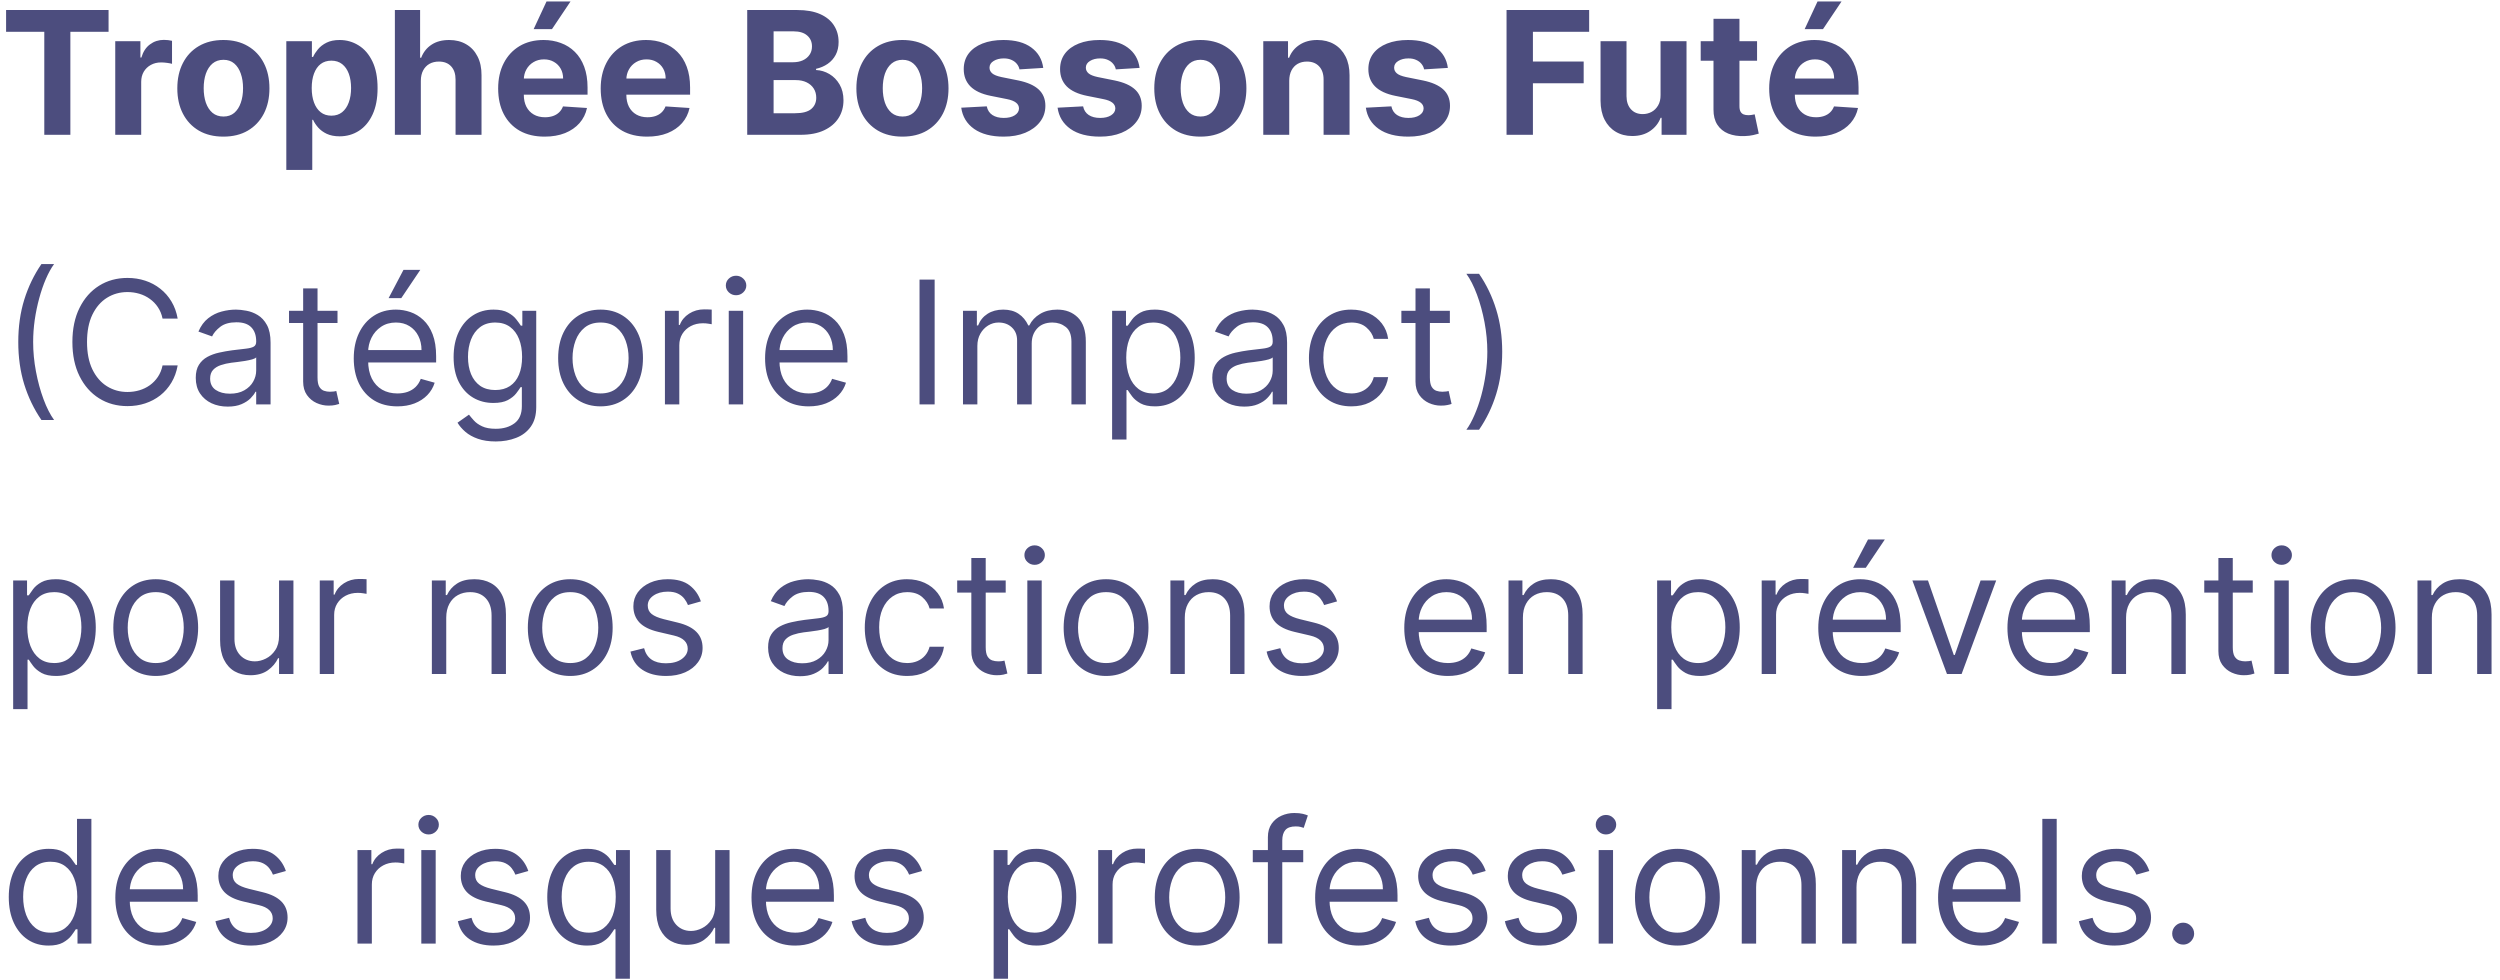 <svg width="204" height="80" viewBox="0 0 204 80" fill="none" xmlns="http://www.w3.org/2000/svg">
<path opacity="0.7" d="M0.497 2.593V0.818H8.859V2.593H5.742V11H3.614V2.593H0.497ZM9.404 11V3.364H11.457V4.696H11.537C11.676 4.222 11.909 3.864 12.238 3.622C12.566 3.377 12.944 3.254 13.371 3.254C13.477 3.254 13.591 3.261 13.714 3.274C13.837 3.287 13.944 3.306 14.037 3.329V5.208C13.938 5.178 13.8 5.152 13.625 5.129C13.449 5.105 13.288 5.094 13.142 5.094C12.831 5.094 12.552 5.162 12.307 5.298C12.065 5.43 11.873 5.616 11.73 5.854C11.591 6.093 11.522 6.368 11.522 6.68V11H9.404ZM18.227 11.149C17.455 11.149 16.787 10.985 16.224 10.657C15.663 10.325 15.231 9.865 14.926 9.275C14.621 8.682 14.469 7.994 14.469 7.212C14.469 6.423 14.621 5.733 14.926 5.143C15.231 4.55 15.663 4.089 16.224 3.761C16.787 3.43 17.455 3.264 18.227 3.264C18.999 3.264 19.666 3.43 20.226 3.761C20.789 4.089 21.223 4.55 21.528 5.143C21.833 5.733 21.986 6.423 21.986 7.212C21.986 7.994 21.833 8.682 21.528 9.275C21.223 9.865 20.789 10.325 20.226 10.657C19.666 10.985 18.999 11.149 18.227 11.149ZM18.237 9.509C18.588 9.509 18.882 9.409 19.117 9.21C19.352 9.008 19.53 8.733 19.649 8.385C19.772 8.037 19.833 7.641 19.833 7.197C19.833 6.753 19.772 6.357 19.649 6.009C19.53 5.661 19.352 5.385 19.117 5.183C18.882 4.981 18.588 4.88 18.237 4.88C17.882 4.88 17.584 4.981 17.342 5.183C17.104 5.385 16.923 5.661 16.8 6.009C16.681 6.357 16.621 6.753 16.621 7.197C16.621 7.641 16.681 8.037 16.8 8.385C16.923 8.733 17.104 9.008 17.342 9.21C17.584 9.409 17.882 9.509 18.237 9.509ZM23.363 13.864V3.364H25.451V4.646H25.545C25.638 4.441 25.772 4.232 25.948 4.02C26.127 3.804 26.359 3.625 26.644 3.483C26.932 3.337 27.29 3.264 27.718 3.264C28.275 3.264 28.788 3.41 29.259 3.702C29.73 3.99 30.106 4.426 30.388 5.009C30.669 5.589 30.81 6.317 30.81 7.192C30.81 8.044 30.673 8.763 30.398 9.349C30.126 9.933 29.755 10.375 29.284 10.677C28.817 10.975 28.293 11.124 27.713 11.124C27.302 11.124 26.952 11.056 26.664 10.921C26.379 10.785 26.145 10.614 25.963 10.408C25.781 10.2 25.641 9.989 25.545 9.777H25.481V13.864H23.363ZM25.436 7.182C25.436 7.636 25.499 8.032 25.625 8.37C25.751 8.708 25.933 8.972 26.172 9.161C26.41 9.346 26.7 9.439 27.042 9.439C27.386 9.439 27.678 9.344 27.917 9.156C28.155 8.963 28.336 8.698 28.459 8.36C28.585 8.019 28.648 7.626 28.648 7.182C28.648 6.741 28.586 6.353 28.464 6.018C28.341 5.684 28.16 5.422 27.922 5.233C27.683 5.044 27.39 4.95 27.042 4.95C26.697 4.95 26.405 5.041 26.167 5.223C25.931 5.405 25.751 5.664 25.625 5.999C25.499 6.333 25.436 6.728 25.436 7.182ZM34.34 6.585V11H32.222V0.818H34.28V4.711H34.37C34.542 4.26 34.821 3.907 35.205 3.652C35.59 3.393 36.072 3.264 36.652 3.264C37.182 3.264 37.645 3.38 38.039 3.612C38.437 3.841 38.745 4.171 38.964 4.602C39.186 5.029 39.295 5.541 39.292 6.138V11H37.174V6.516C37.177 6.045 37.058 5.679 36.816 5.417C36.577 5.155 36.242 5.024 35.812 5.024C35.523 5.024 35.268 5.085 35.046 5.208C34.827 5.331 34.655 5.51 34.529 5.745C34.406 5.977 34.343 6.257 34.34 6.585ZM44.439 11.149C43.653 11.149 42.977 10.99 42.41 10.672C41.847 10.35 41.413 9.896 41.108 9.31C40.803 8.72 40.65 8.022 40.65 7.217C40.65 6.431 40.803 5.742 41.108 5.148C41.413 4.555 41.842 4.093 42.395 3.761C42.952 3.43 43.605 3.264 44.354 3.264C44.858 3.264 45.327 3.345 45.761 3.508C46.199 3.667 46.58 3.907 46.904 4.229C47.233 4.55 47.488 4.955 47.67 5.442C47.852 5.926 47.944 6.492 47.944 7.142V7.724H41.495V6.411H45.95C45.95 6.106 45.884 5.836 45.751 5.601C45.618 5.366 45.434 5.182 45.199 5.049C44.967 4.913 44.697 4.845 44.389 4.845C44.067 4.845 43.782 4.92 43.534 5.069C43.288 5.215 43.096 5.412 42.957 5.661C42.818 5.906 42.747 6.179 42.743 6.481V7.729C42.743 8.107 42.813 8.433 42.952 8.708C43.095 8.983 43.295 9.195 43.554 9.344C43.812 9.494 44.119 9.568 44.473 9.568C44.709 9.568 44.924 9.535 45.12 9.469C45.315 9.402 45.483 9.303 45.622 9.17C45.761 9.038 45.867 8.875 45.94 8.683L47.899 8.812C47.799 9.283 47.596 9.694 47.287 10.046C46.982 10.393 46.588 10.665 46.104 10.861C45.623 11.053 45.068 11.149 44.439 11.149ZM43.544 2.379L44.598 0.117H46.556L45.04 2.379H43.544ZM52.806 11.149C52.02 11.149 51.344 10.99 50.777 10.672C50.214 10.35 49.78 9.896 49.475 9.31C49.17 8.72 49.017 8.022 49.017 7.217C49.017 6.431 49.17 5.742 49.475 5.148C49.78 4.555 50.209 4.093 50.762 3.761C51.319 3.43 51.972 3.264 52.721 3.264C53.225 3.264 53.694 3.345 54.128 3.508C54.566 3.667 54.947 3.907 55.272 4.229C55.6 4.55 55.855 4.955 56.037 5.442C56.22 5.926 56.311 6.492 56.311 7.142V7.724H49.863V6.411H54.317C54.317 6.106 54.251 5.836 54.118 5.601C53.986 5.366 53.802 5.182 53.566 5.049C53.334 4.913 53.064 4.845 52.756 4.845C52.434 4.845 52.15 4.92 51.901 5.069C51.656 5.215 51.463 5.412 51.324 5.661C51.185 5.906 51.114 6.179 51.11 6.481V7.729C51.11 8.107 51.18 8.433 51.319 8.708C51.462 8.983 51.662 9.195 51.921 9.344C52.179 9.494 52.486 9.568 52.841 9.568C53.076 9.568 53.291 9.535 53.487 9.469C53.682 9.402 53.85 9.303 53.989 9.17C54.128 9.038 54.234 8.875 54.307 8.683L56.266 8.812C56.166 9.283 55.963 9.694 55.654 10.046C55.35 10.393 54.955 10.665 54.471 10.861C53.991 11.053 53.435 11.149 52.806 11.149ZM60.973 11V0.818H65.049C65.799 0.818 66.423 0.929 66.924 1.151C67.424 1.373 67.8 1.682 68.052 2.076C68.304 2.467 68.43 2.918 68.43 3.428C68.43 3.826 68.351 4.176 68.192 4.477C68.032 4.776 67.814 5.021 67.535 5.213C67.26 5.402 66.945 5.536 66.591 5.616V5.715C66.978 5.732 67.341 5.841 67.68 6.043C68.021 6.245 68.298 6.529 68.51 6.893C68.722 7.255 68.828 7.686 68.828 8.186C68.828 8.726 68.694 9.209 68.425 9.633C68.16 10.054 67.767 10.387 67.247 10.632C66.727 10.877 66.085 11 65.323 11H60.973ZM63.126 9.24H64.88C65.48 9.24 65.918 9.126 66.193 8.897C66.468 8.665 66.606 8.357 66.606 7.972C66.606 7.691 66.538 7.442 66.402 7.227C66.266 7.011 66.072 6.842 65.82 6.719C65.572 6.597 65.275 6.536 64.93 6.536H63.126V9.24ZM63.126 5.079H64.721C65.016 5.079 65.278 5.027 65.507 4.925C65.739 4.819 65.921 4.67 66.054 4.477C66.19 4.285 66.258 4.055 66.258 3.786C66.258 3.418 66.127 3.122 65.865 2.896C65.606 2.671 65.239 2.558 64.761 2.558H63.126V5.079ZM73.639 11.149C72.867 11.149 72.199 10.985 71.636 10.657C71.076 10.325 70.643 9.865 70.338 9.275C70.033 8.682 69.881 7.994 69.881 7.212C69.881 6.423 70.033 5.733 70.338 5.143C70.643 4.55 71.076 4.089 71.636 3.761C72.199 3.43 72.867 3.264 73.639 3.264C74.412 3.264 75.078 3.43 75.638 3.761C76.201 4.089 76.635 4.55 76.94 5.143C77.245 5.733 77.398 6.423 77.398 7.212C77.398 7.994 77.245 8.682 76.94 9.275C76.635 9.865 76.201 10.325 75.638 10.657C75.078 10.985 74.412 11.149 73.639 11.149ZM73.649 9.509C74.001 9.509 74.294 9.409 74.529 9.21C74.764 9.008 74.942 8.733 75.061 8.385C75.184 8.037 75.245 7.641 75.245 7.197C75.245 6.753 75.184 6.357 75.061 6.009C74.942 5.661 74.764 5.385 74.529 5.183C74.294 4.981 74.001 4.88 73.649 4.88C73.294 4.88 72.996 4.981 72.754 5.183C72.516 5.385 72.335 5.661 72.212 6.009C72.093 6.357 72.033 6.753 72.033 7.197C72.033 7.641 72.093 8.037 72.212 8.385C72.335 8.733 72.516 9.008 72.754 9.21C72.996 9.409 73.294 9.509 73.649 9.509ZM85.129 5.541L83.19 5.661C83.156 5.495 83.085 5.346 82.976 5.213C82.867 5.077 82.722 4.969 82.543 4.89C82.368 4.807 82.157 4.766 81.912 4.766C81.584 4.766 81.307 4.835 81.082 4.974C80.856 5.11 80.744 5.293 80.744 5.521C80.744 5.704 80.817 5.858 80.962 5.984C81.108 6.11 81.358 6.211 81.713 6.287L83.095 6.565C83.838 6.718 84.391 6.963 84.756 7.301C85.12 7.639 85.303 8.083 85.303 8.634C85.303 9.134 85.155 9.573 84.86 9.951C84.568 10.329 84.167 10.624 83.657 10.836C83.15 11.045 82.565 11.149 81.902 11.149C80.891 11.149 80.086 10.939 79.486 10.518C78.889 10.094 78.54 9.517 78.437 8.788L80.52 8.678C80.583 8.987 80.735 9.222 80.977 9.384C81.219 9.543 81.529 9.623 81.907 9.623C82.278 9.623 82.576 9.552 82.802 9.409C83.031 9.263 83.147 9.076 83.15 8.847C83.147 8.655 83.065 8.498 82.906 8.375C82.747 8.249 82.502 8.153 82.171 8.087L80.848 7.823C80.102 7.674 79.547 7.415 79.183 7.048C78.821 6.68 78.641 6.211 78.641 5.641C78.641 5.15 78.773 4.728 79.038 4.373C79.307 4.018 79.683 3.745 80.167 3.553C80.654 3.36 81.224 3.264 81.877 3.264C82.842 3.264 83.601 3.468 84.154 3.876C84.711 4.283 85.036 4.839 85.129 5.541ZM92.99 5.541L91.051 5.661C91.018 5.495 90.947 5.346 90.837 5.213C90.728 5.077 90.584 4.969 90.405 4.89C90.229 4.807 90.019 4.766 89.773 4.766C89.445 4.766 89.168 4.835 88.943 4.974C88.718 5.11 88.605 5.293 88.605 5.521C88.605 5.704 88.678 5.858 88.824 5.984C88.969 6.11 89.22 6.211 89.574 6.287L90.957 6.565C91.699 6.718 92.252 6.963 92.617 7.301C92.982 7.639 93.164 8.083 93.164 8.634C93.164 9.134 93.016 9.573 92.721 9.951C92.43 10.329 92.029 10.624 91.518 10.836C91.011 11.045 90.426 11.149 89.763 11.149C88.752 11.149 87.947 10.939 87.347 10.518C86.751 10.094 86.401 9.517 86.298 8.788L88.381 8.678C88.444 8.987 88.597 9.222 88.839 9.384C89.081 9.543 89.39 9.623 89.768 9.623C90.139 9.623 90.438 9.552 90.663 9.409C90.892 9.263 91.008 9.076 91.011 8.847C91.008 8.655 90.927 8.498 90.768 8.375C90.609 8.249 90.363 8.153 90.032 8.087L88.709 7.823C87.964 7.674 87.408 7.415 87.044 7.048C86.683 6.68 86.502 6.211 86.502 5.641C86.502 5.15 86.635 4.728 86.9 4.373C87.168 4.018 87.544 3.745 88.028 3.553C88.515 3.36 89.085 3.264 89.739 3.264C90.703 3.264 91.462 3.468 92.015 3.876C92.572 4.283 92.897 4.839 92.99 5.541ZM97.948 11.149C97.175 11.149 96.508 10.985 95.944 10.657C95.384 10.325 94.952 9.865 94.647 9.275C94.342 8.682 94.189 7.994 94.189 7.212C94.189 6.423 94.342 5.733 94.647 5.143C94.952 4.55 95.384 4.089 95.944 3.761C96.508 3.43 97.175 3.264 97.948 3.264C98.72 3.264 99.386 3.43 99.946 3.761C100.51 4.089 100.944 4.55 101.249 5.143C101.554 5.733 101.706 6.423 101.706 7.212C101.706 7.994 101.554 8.682 101.249 9.275C100.944 9.865 100.51 10.325 99.946 10.657C99.386 10.985 98.72 11.149 97.948 11.149ZM97.958 9.509C98.309 9.509 98.602 9.409 98.838 9.21C99.073 9.008 99.25 8.733 99.37 8.385C99.492 8.037 99.554 7.641 99.554 7.197C99.554 6.753 99.492 6.357 99.37 6.009C99.25 5.661 99.073 5.385 98.838 5.183C98.602 4.981 98.309 4.88 97.958 4.88C97.603 4.88 97.305 4.981 97.063 5.183C96.824 5.385 96.644 5.661 96.521 6.009C96.402 6.357 96.342 6.753 96.342 7.197C96.342 7.641 96.402 8.037 96.521 8.385C96.644 8.733 96.824 9.008 97.063 9.21C97.305 9.409 97.603 9.509 97.958 9.509ZM105.201 6.585V11H103.083V3.364H105.102V4.711H105.191C105.36 4.267 105.644 3.915 106.042 3.657C106.439 3.395 106.922 3.264 107.488 3.264C108.019 3.264 108.481 3.38 108.875 3.612C109.27 3.844 109.576 4.176 109.795 4.607C110.014 5.034 110.123 5.545 110.123 6.138V11H108.005V6.516C108.009 6.048 107.889 5.684 107.647 5.422C107.405 5.157 107.072 5.024 106.648 5.024C106.363 5.024 106.111 5.085 105.892 5.208C105.677 5.331 105.508 5.51 105.385 5.745C105.266 5.977 105.205 6.257 105.201 6.585ZM118.146 5.541L116.207 5.661C116.174 5.495 116.103 5.346 115.993 5.213C115.884 5.077 115.74 4.969 115.561 4.89C115.385 4.807 115.175 4.766 114.93 4.766C114.601 4.766 114.325 4.835 114.099 4.974C113.874 5.11 113.761 5.293 113.761 5.521C113.761 5.704 113.834 5.858 113.98 5.984C114.126 6.11 114.376 6.211 114.731 6.287L116.113 6.565C116.855 6.718 117.409 6.963 117.773 7.301C118.138 7.639 118.32 8.083 118.32 8.634C118.32 9.134 118.173 9.573 117.878 9.951C117.586 10.329 117.185 10.624 116.675 10.836C116.167 11.045 115.582 11.149 114.92 11.149C113.909 11.149 113.103 10.939 112.503 10.518C111.907 10.094 111.557 9.517 111.454 8.788L113.537 8.678C113.6 8.987 113.753 9.222 113.995 9.384C114.237 9.543 114.547 9.623 114.925 9.623C115.296 9.623 115.594 9.552 115.819 9.409C116.048 9.263 116.164 9.076 116.167 8.847C116.164 8.655 116.083 8.498 115.924 8.375C115.765 8.249 115.519 8.153 115.188 8.087L113.866 7.823C113.12 7.674 112.565 7.415 112.2 7.048C111.839 6.68 111.658 6.211 111.658 5.641C111.658 5.15 111.791 4.728 112.056 4.373C112.324 4.018 112.701 3.745 113.184 3.553C113.672 3.36 114.242 3.264 114.895 3.264C115.859 3.264 116.618 3.468 117.172 3.876C117.729 4.283 118.053 4.839 118.146 5.541ZM122.934 11V0.818H129.675V2.593H125.086V5.019H129.228V6.794H125.086V11H122.934ZM135.502 7.749V3.364H137.62V11H135.586V9.613H135.507C135.335 10.06 135.048 10.42 134.647 10.692C134.249 10.963 133.764 11.099 133.19 11.099C132.68 11.099 132.231 10.983 131.843 10.751C131.455 10.519 131.152 10.19 130.933 9.762C130.718 9.335 130.608 8.822 130.605 8.226V3.364H132.723V7.848C132.726 8.299 132.847 8.655 133.086 8.917C133.324 9.179 133.644 9.31 134.045 9.31C134.3 9.31 134.539 9.252 134.761 9.136C134.983 9.016 135.162 8.841 135.298 8.609C135.437 8.377 135.505 8.09 135.502 7.749ZM143.376 3.364V4.955H138.777V3.364H143.376ZM139.821 1.534H141.939V8.653C141.939 8.849 141.969 9.001 142.028 9.111C142.088 9.217 142.171 9.291 142.277 9.335C142.386 9.378 142.512 9.399 142.655 9.399C142.754 9.399 142.854 9.391 142.953 9.374C143.053 9.354 143.129 9.339 143.182 9.33L143.515 10.905C143.409 10.939 143.26 10.977 143.067 11.02C142.875 11.066 142.642 11.095 142.366 11.104C141.856 11.124 141.409 11.056 141.024 10.901C140.643 10.745 140.346 10.503 140.134 10.175C139.922 9.847 139.818 9.432 139.821 8.932V1.534ZM148.153 11.149C147.368 11.149 146.692 10.99 146.125 10.672C145.562 10.35 145.127 9.896 144.822 9.31C144.518 8.72 144.365 8.022 144.365 7.217C144.365 6.431 144.518 5.742 144.822 5.148C145.127 4.555 145.557 4.093 146.11 3.761C146.667 3.43 147.32 3.264 148.069 3.264C148.573 3.264 149.042 3.345 149.476 3.508C149.913 3.667 150.295 3.907 150.619 4.229C150.947 4.55 151.203 4.955 151.385 5.442C151.567 5.926 151.658 6.492 151.658 7.142V7.724H145.21V6.411H149.665C149.665 6.106 149.598 5.836 149.466 5.601C149.333 5.366 149.149 5.182 148.914 5.049C148.682 4.913 148.412 4.845 148.104 4.845C147.782 4.845 147.497 4.92 147.249 5.069C147.003 5.215 146.811 5.412 146.672 5.661C146.533 5.906 146.461 6.179 146.458 6.481V7.729C146.458 8.107 146.528 8.433 146.667 8.708C146.809 8.983 147.01 9.195 147.268 9.344C147.527 9.494 147.834 9.568 148.188 9.568C148.424 9.568 148.639 9.535 148.835 9.469C149.03 9.402 149.197 9.303 149.337 9.17C149.476 9.038 149.582 8.875 149.655 8.683L151.614 8.812C151.514 9.283 151.31 9.694 151.002 10.046C150.697 10.393 150.303 10.665 149.819 10.861C149.338 11.053 148.783 11.149 148.153 11.149ZM147.259 2.379L148.312 0.117H150.271L148.755 2.379H147.259ZM1.491 27.909C1.491 26.656 1.654 25.505 1.979 24.454C2.307 23.4 2.774 22.43 3.381 21.546H4.415C4.176 21.874 3.952 22.278 3.744 22.759C3.538 23.236 3.357 23.761 3.202 24.334C3.046 24.905 2.923 25.495 2.834 26.104C2.748 26.714 2.705 27.316 2.705 27.909C2.705 28.698 2.781 29.498 2.933 30.31C3.086 31.122 3.291 31.876 3.55 32.572C3.808 33.269 4.097 33.835 4.415 34.273H3.381C2.774 33.388 2.307 32.42 1.979 31.369C1.654 30.315 1.491 29.162 1.491 27.909ZM14.498 26H13.265C13.193 25.645 13.065 25.334 12.883 25.065C12.704 24.797 12.485 24.572 12.226 24.389C11.971 24.204 11.688 24.064 11.376 23.972C11.065 23.879 10.74 23.832 10.402 23.832C9.785 23.832 9.227 23.988 8.726 24.3C8.229 24.611 7.833 25.07 7.538 25.677C7.247 26.283 7.101 27.027 7.101 27.909C7.101 28.791 7.247 29.535 7.538 30.141C7.833 30.748 8.229 31.207 8.726 31.518C9.227 31.83 9.785 31.986 10.402 31.986C10.74 31.986 11.065 31.939 11.376 31.847C11.688 31.754 11.971 31.616 12.226 31.434C12.485 31.248 12.704 31.021 12.883 30.753C13.065 30.481 13.193 30.169 13.265 29.818H14.498C14.406 30.338 14.237 30.804 13.991 31.215C13.746 31.626 13.441 31.976 13.076 32.264C12.712 32.549 12.303 32.766 11.848 32.916C11.398 33.065 10.915 33.139 10.402 33.139C9.533 33.139 8.761 32.927 8.085 32.503C7.409 32.079 6.877 31.475 6.489 30.693C6.101 29.911 5.907 28.983 5.907 27.909C5.907 26.835 6.101 25.907 6.489 25.125C6.877 24.343 7.409 23.74 8.085 23.315C8.761 22.891 9.533 22.679 10.402 22.679C10.915 22.679 11.398 22.754 11.848 22.903C12.303 23.052 12.712 23.271 13.076 23.559C13.441 23.844 13.746 24.192 13.991 24.603C14.237 25.011 14.406 25.476 14.498 26ZM18.579 33.179C18.095 33.179 17.656 33.088 17.261 32.906C16.867 32.72 16.554 32.453 16.322 32.105C16.09 31.754 15.974 31.329 15.974 30.832C15.974 30.395 16.06 30.04 16.232 29.768C16.405 29.493 16.635 29.278 16.923 29.122C17.212 28.966 17.53 28.85 17.878 28.774C18.229 28.695 18.582 28.632 18.937 28.585C19.401 28.526 19.777 28.481 20.065 28.451C20.357 28.418 20.569 28.363 20.702 28.287C20.838 28.211 20.905 28.078 20.905 27.889V27.849C20.905 27.359 20.771 26.978 20.503 26.706C20.238 26.434 19.835 26.298 19.295 26.298C18.735 26.298 18.296 26.421 17.977 26.666C17.659 26.912 17.435 27.173 17.306 27.452L16.192 27.054C16.391 26.59 16.657 26.229 16.988 25.97C17.323 25.708 17.687 25.526 18.082 25.423C18.479 25.317 18.87 25.264 19.255 25.264C19.5 25.264 19.782 25.294 20.1 25.354C20.422 25.41 20.732 25.528 21.03 25.707C21.331 25.886 21.582 26.156 21.78 26.517C21.979 26.878 22.079 27.362 22.079 27.969V33H20.905V31.966H20.846C20.766 32.132 20.634 32.309 20.448 32.498C20.262 32.687 20.016 32.847 19.707 32.98C19.399 33.113 19.023 33.179 18.579 33.179ZM18.758 32.125C19.222 32.125 19.613 32.034 19.931 31.852C20.253 31.669 20.495 31.434 20.657 31.146C20.823 30.857 20.905 30.554 20.905 30.236V29.162C20.856 29.222 20.746 29.276 20.577 29.326C20.412 29.372 20.22 29.414 20.001 29.45C19.785 29.483 19.575 29.513 19.369 29.54C19.167 29.563 19.003 29.583 18.877 29.599C18.572 29.639 18.287 29.704 18.022 29.793C17.76 29.88 17.548 30.01 17.386 30.186C17.227 30.358 17.147 30.594 17.147 30.892C17.147 31.3 17.298 31.608 17.599 31.817C17.904 32.022 18.291 32.125 18.758 32.125ZM27.541 25.364V26.358H23.584V25.364H27.541ZM24.737 23.534H25.911V30.812C25.911 31.144 25.959 31.392 26.055 31.558C26.154 31.721 26.28 31.83 26.433 31.886C26.588 31.939 26.753 31.966 26.925 31.966C27.054 31.966 27.16 31.959 27.243 31.946C27.326 31.93 27.392 31.916 27.442 31.906L27.681 32.96C27.601 32.99 27.49 33.02 27.348 33.05C27.205 33.083 27.024 33.099 26.806 33.099C26.474 33.099 26.149 33.028 25.831 32.886C25.516 32.743 25.254 32.526 25.046 32.234C24.84 31.943 24.737 31.575 24.737 31.131V23.534ZM32.426 33.159C31.69 33.159 31.055 32.997 30.522 32.672C29.991 32.344 29.582 31.886 29.294 31.3C29.009 30.71 28.866 30.024 28.866 29.241C28.866 28.459 29.009 27.77 29.294 27.173C29.582 26.573 29.983 26.106 30.497 25.771C31.014 25.433 31.617 25.264 32.307 25.264C32.704 25.264 33.097 25.331 33.485 25.463C33.873 25.596 34.226 25.811 34.544 26.109C34.862 26.404 35.116 26.796 35.304 27.283C35.493 27.77 35.588 28.37 35.588 29.082V29.579H29.701V28.565H34.395C34.395 28.134 34.309 27.75 34.136 27.412C33.967 27.074 33.725 26.807 33.41 26.611C33.099 26.416 32.731 26.318 32.307 26.318C31.839 26.318 31.435 26.434 31.094 26.666C30.756 26.895 30.495 27.193 30.313 27.561C30.131 27.929 30.04 28.323 30.04 28.744V29.421C30.04 29.997 30.139 30.486 30.338 30.887C30.54 31.285 30.82 31.588 31.178 31.797C31.536 32.002 31.952 32.105 32.426 32.105C32.734 32.105 33.013 32.062 33.261 31.976C33.513 31.886 33.73 31.754 33.913 31.578C34.095 31.399 34.236 31.177 34.335 30.912L35.469 31.23C35.349 31.615 35.149 31.953 34.867 32.244C34.585 32.533 34.237 32.758 33.823 32.92C33.409 33.08 32.943 33.159 32.426 33.159ZM31.71 24.329L32.923 22.023H34.295L32.744 24.329H31.71ZM40.455 36.023C39.888 36.023 39.401 35.95 38.993 35.804C38.586 35.661 38.246 35.472 37.974 35.237C37.706 35.005 37.492 34.757 37.333 34.492L38.268 33.835C38.374 33.974 38.508 34.133 38.67 34.312C38.833 34.495 39.055 34.652 39.337 34.785C39.621 34.921 39.994 34.989 40.455 34.989C41.072 34.989 41.58 34.84 41.981 34.541C42.382 34.243 42.583 33.776 42.583 33.139V31.588H42.483C42.397 31.727 42.275 31.9 42.116 32.105C41.96 32.307 41.734 32.488 41.44 32.647C41.148 32.803 40.753 32.881 40.256 32.881C39.64 32.881 39.086 32.735 38.596 32.443C38.108 32.151 37.722 31.727 37.437 31.171C37.156 30.614 37.015 29.938 37.015 29.142C37.015 28.36 37.152 27.679 37.427 27.099C37.703 26.515 38.085 26.065 38.576 25.746C39.066 25.425 39.633 25.264 40.276 25.264C40.773 25.264 41.168 25.347 41.459 25.513C41.754 25.675 41.98 25.861 42.136 26.07C42.295 26.275 42.417 26.444 42.503 26.577H42.623V25.364H43.756V33.219C43.756 33.875 43.607 34.409 43.309 34.82C43.014 35.234 42.616 35.537 42.116 35.729C41.618 35.925 41.065 36.023 40.455 36.023ZM40.415 31.827C40.886 31.827 41.284 31.719 41.608 31.504C41.933 31.288 42.18 30.978 42.349 30.574C42.518 30.169 42.603 29.686 42.603 29.122C42.603 28.572 42.52 28.086 42.354 27.666C42.188 27.245 41.943 26.915 41.618 26.676C41.294 26.438 40.893 26.318 40.415 26.318C39.918 26.318 39.504 26.444 39.172 26.696C38.844 26.948 38.597 27.286 38.432 27.71C38.269 28.134 38.188 28.605 38.188 29.122C38.188 29.652 38.271 30.121 38.437 30.529C38.606 30.933 38.854 31.252 39.182 31.484C39.514 31.712 39.925 31.827 40.415 31.827ZM49.006 33.159C48.317 33.159 47.712 32.995 47.192 32.667C46.675 32.339 46.27 31.88 45.978 31.29C45.69 30.7 45.546 30.01 45.546 29.222C45.546 28.426 45.69 27.732 45.978 27.139C46.27 26.545 46.675 26.084 47.192 25.756C47.712 25.428 48.317 25.264 49.006 25.264C49.696 25.264 50.299 25.428 50.816 25.756C51.336 26.084 51.741 26.545 52.029 27.139C52.321 27.732 52.466 28.426 52.466 29.222C52.466 30.01 52.321 30.7 52.029 31.29C51.741 31.88 51.336 32.339 50.816 32.667C50.299 32.995 49.696 33.159 49.006 33.159ZM49.006 32.105C49.53 32.105 49.961 31.971 50.299 31.702C50.637 31.434 50.887 31.081 51.05 30.643C51.212 30.206 51.293 29.732 51.293 29.222C51.293 28.711 51.212 28.236 51.05 27.795C50.887 27.354 50.637 26.998 50.299 26.726C49.961 26.454 49.53 26.318 49.006 26.318C48.483 26.318 48.052 26.454 47.714 26.726C47.376 26.998 47.125 27.354 46.963 27.795C46.8 28.236 46.719 28.711 46.719 29.222C46.719 29.732 46.8 30.206 46.963 30.643C47.125 31.081 47.376 31.434 47.714 31.702C48.052 31.971 48.483 32.105 49.006 32.105ZM54.258 33V25.364H55.391V26.517H55.471C55.61 26.139 55.862 25.833 56.226 25.597C56.591 25.362 57.002 25.244 57.459 25.244C57.545 25.244 57.653 25.246 57.782 25.249C57.912 25.253 58.009 25.258 58.076 25.264V26.457C58.036 26.447 57.945 26.433 57.802 26.413C57.663 26.389 57.516 26.378 57.36 26.378C56.989 26.378 56.657 26.456 56.365 26.611C56.077 26.764 55.848 26.976 55.679 27.248C55.514 27.516 55.431 27.823 55.431 28.168V33H54.258ZM59.466 33V25.364H60.64V33H59.466ZM60.063 24.091C59.834 24.091 59.637 24.013 59.471 23.857C59.309 23.701 59.228 23.514 59.228 23.296C59.228 23.077 59.309 22.889 59.471 22.734C59.637 22.578 59.834 22.5 60.063 22.5C60.292 22.5 60.487 22.578 60.65 22.734C60.815 22.889 60.898 23.077 60.898 23.296C60.898 23.514 60.815 23.701 60.65 23.857C60.487 24.013 60.292 24.091 60.063 24.091ZM65.99 33.159C65.255 33.159 64.62 32.997 64.086 32.672C63.556 32.344 63.147 31.886 62.858 31.3C62.573 30.71 62.431 30.024 62.431 29.241C62.431 28.459 62.573 27.77 62.858 27.173C63.147 26.573 63.548 26.106 64.061 25.771C64.579 25.433 65.182 25.264 65.871 25.264C66.269 25.264 66.662 25.331 67.049 25.463C67.437 25.596 67.79 25.811 68.108 26.109C68.427 26.404 68.68 26.796 68.869 27.283C69.058 27.77 69.152 28.37 69.152 29.082V29.579H63.266V28.565H67.959C67.959 28.134 67.873 27.75 67.701 27.412C67.532 27.074 67.29 26.807 66.975 26.611C66.663 26.416 66.295 26.318 65.871 26.318C65.404 26.318 64.999 26.434 64.658 26.666C64.32 26.895 64.06 27.193 63.877 27.561C63.695 27.929 63.604 28.323 63.604 28.744V29.421C63.604 29.997 63.703 30.486 63.902 30.887C64.105 31.285 64.385 31.588 64.743 31.797C65.1 32.002 65.516 32.105 65.99 32.105C66.299 32.105 66.577 32.062 66.826 31.976C67.078 31.886 67.295 31.754 67.477 31.578C67.659 31.399 67.8 31.177 67.9 30.912L69.033 31.23C68.914 31.615 68.713 31.953 68.431 32.244C68.15 32.533 67.802 32.758 67.387 32.92C66.973 33.08 66.507 33.159 65.99 33.159ZM76.267 22.818V33H75.034V22.818H76.267ZM78.58 33V25.364H79.713V26.557H79.813C79.972 26.149 80.229 25.833 80.583 25.607C80.938 25.379 81.364 25.264 81.861 25.264C82.365 25.264 82.784 25.379 83.119 25.607C83.457 25.833 83.72 26.149 83.909 26.557H83.989C84.184 26.162 84.478 25.849 84.869 25.617C85.26 25.382 85.729 25.264 86.276 25.264C86.959 25.264 87.517 25.478 87.951 25.905C88.385 26.33 88.603 26.991 88.603 27.889V33H87.429V27.889C87.429 27.326 87.275 26.923 86.967 26.681C86.659 26.439 86.296 26.318 85.878 26.318C85.341 26.318 84.925 26.481 84.63 26.805C84.335 27.127 84.188 27.535 84.188 28.028V33H82.995V27.77C82.995 27.336 82.854 26.986 82.572 26.721C82.29 26.452 81.927 26.318 81.483 26.318C81.178 26.318 80.893 26.399 80.628 26.562C80.366 26.724 80.154 26.95 79.992 27.238C79.833 27.523 79.753 27.853 79.753 28.227V33H78.58ZM90.748 35.864V25.364H91.881V26.577H92.02C92.107 26.444 92.226 26.275 92.378 26.07C92.534 25.861 92.756 25.675 93.045 25.513C93.336 25.347 93.731 25.264 94.228 25.264C94.871 25.264 95.438 25.425 95.928 25.746C96.419 26.068 96.801 26.524 97.076 27.114C97.352 27.704 97.489 28.4 97.489 29.202C97.489 30.01 97.352 30.711 97.076 31.305C96.801 31.895 96.42 32.352 95.933 32.677C95.446 32.998 94.884 33.159 94.248 33.159C93.757 33.159 93.364 33.078 93.069 32.916C92.774 32.75 92.547 32.562 92.388 32.354C92.229 32.142 92.107 31.966 92.02 31.827H91.921V35.864H90.748ZM91.901 29.182C91.901 29.759 91.986 30.267 92.155 30.708C92.324 31.146 92.571 31.489 92.895 31.737C93.22 31.983 93.618 32.105 94.089 32.105C94.579 32.105 94.989 31.976 95.317 31.717C95.648 31.456 95.897 31.104 96.062 30.663C96.231 30.219 96.316 29.725 96.316 29.182C96.316 28.645 96.233 28.161 96.067 27.73C95.905 27.296 95.658 26.953 95.326 26.701C94.998 26.446 94.586 26.318 94.089 26.318C93.611 26.318 93.21 26.439 92.885 26.681C92.561 26.92 92.315 27.255 92.15 27.685C91.984 28.113 91.901 28.612 91.901 29.182ZM101.526 33.179C101.042 33.179 100.603 33.088 100.209 32.906C99.814 32.72 99.501 32.453 99.269 32.105C99.037 31.754 98.921 31.329 98.921 30.832C98.921 30.395 99.007 30.04 99.18 29.768C99.352 29.493 99.582 29.278 99.871 29.122C100.159 28.966 100.477 28.85 100.825 28.774C101.176 28.695 101.529 28.632 101.884 28.585C102.348 28.526 102.724 28.481 103.013 28.451C103.304 28.418 103.516 28.363 103.649 28.287C103.785 28.211 103.853 28.078 103.853 27.889V27.849C103.853 27.359 103.719 26.978 103.45 26.706C103.185 26.434 102.782 26.298 102.242 26.298C101.682 26.298 101.243 26.421 100.925 26.666C100.606 26.912 100.383 27.173 100.253 27.452L99.14 27.054C99.339 26.59 99.604 26.229 99.935 25.97C100.27 25.708 100.635 25.526 101.029 25.423C101.427 25.317 101.818 25.264 102.202 25.264C102.448 25.264 102.729 25.294 103.047 25.354C103.369 25.41 103.679 25.528 103.977 25.707C104.279 25.886 104.529 26.156 104.728 26.517C104.927 26.878 105.026 27.362 105.026 27.969V33H103.853V31.966H103.793C103.714 32.132 103.581 32.309 103.395 32.498C103.21 32.687 102.963 32.847 102.655 32.98C102.346 33.113 101.97 33.179 101.526 33.179ZM101.705 32.125C102.169 32.125 102.56 32.034 102.878 31.852C103.2 31.669 103.442 31.434 103.604 31.146C103.77 30.857 103.853 30.554 103.853 30.236V29.162C103.803 29.222 103.694 29.276 103.525 29.326C103.359 29.372 103.167 29.414 102.948 29.45C102.733 29.483 102.522 29.513 102.317 29.54C102.114 29.563 101.95 29.583 101.824 29.599C101.519 29.639 101.234 29.704 100.969 29.793C100.707 29.88 100.495 30.01 100.333 30.186C100.174 30.358 100.094 30.594 100.094 30.892C100.094 31.3 100.245 31.608 100.547 31.817C100.852 32.022 101.238 32.125 101.705 32.125ZM110.27 33.159C109.554 33.159 108.938 32.99 108.42 32.652C107.903 32.314 107.506 31.848 107.227 31.255C106.949 30.662 106.81 29.984 106.81 29.222C106.81 28.446 106.952 27.762 107.237 27.168C107.526 26.572 107.927 26.106 108.44 25.771C108.957 25.433 109.561 25.264 110.25 25.264C110.787 25.264 111.271 25.364 111.702 25.562C112.133 25.761 112.486 26.04 112.761 26.398C113.036 26.756 113.206 27.173 113.273 27.651H112.099C112.01 27.303 111.811 26.994 111.503 26.726C111.198 26.454 110.787 26.318 110.27 26.318C109.813 26.318 109.411 26.438 109.067 26.676C108.725 26.912 108.459 27.245 108.266 27.675C108.077 28.103 107.983 28.605 107.983 29.182C107.983 29.772 108.076 30.285 108.261 30.723C108.45 31.16 108.715 31.5 109.057 31.742C109.402 31.984 109.806 32.105 110.27 32.105C110.575 32.105 110.852 32.052 111.1 31.946C111.349 31.84 111.559 31.688 111.732 31.489C111.904 31.29 112.027 31.051 112.099 30.773H113.273C113.206 31.224 113.042 31.63 112.781 31.991C112.522 32.349 112.179 32.634 111.751 32.846C111.327 33.055 110.833 33.159 110.27 33.159ZM118.309 25.364V26.358H114.352V25.364H118.309ZM115.505 23.534H116.678V30.812C116.678 31.144 116.726 31.392 116.822 31.558C116.922 31.721 117.048 31.83 117.2 31.886C117.356 31.939 117.52 31.966 117.692 31.966C117.822 31.966 117.928 31.959 118.011 31.946C118.094 31.93 118.16 31.916 118.21 31.906L118.448 32.96C118.369 32.99 118.258 33.02 118.115 33.05C117.973 33.083 117.792 33.099 117.573 33.099C117.242 33.099 116.917 33.028 116.599 32.886C116.284 32.743 116.022 32.526 115.813 32.234C115.608 31.943 115.505 31.575 115.505 31.131V23.534ZM122.58 28.704C122.58 29.957 122.415 31.111 122.087 32.165C121.763 33.215 121.297 34.183 120.69 35.068H119.656C119.895 34.74 120.117 34.336 120.322 33.855C120.531 33.378 120.714 32.854 120.869 32.284C121.025 31.711 121.146 31.119 121.232 30.509C121.322 29.896 121.366 29.294 121.366 28.704C121.366 27.916 121.29 27.115 121.138 26.303C120.985 25.491 120.78 24.737 120.521 24.041C120.263 23.345 119.974 22.778 119.656 22.341H120.69C121.297 23.226 121.763 24.195 122.087 25.249C122.415 26.3 122.58 27.452 122.58 28.704ZM1.074 57.864V47.364H2.207V48.577H2.347C2.433 48.444 2.552 48.275 2.705 48.07C2.86 47.861 3.082 47.675 3.371 47.513C3.662 47.347 4.057 47.264 4.554 47.264C5.197 47.264 5.764 47.425 6.254 47.746C6.745 48.068 7.128 48.524 7.403 49.114C7.678 49.704 7.815 50.4 7.815 51.202C7.815 52.01 7.678 52.711 7.403 53.305C7.128 53.895 6.746 54.352 6.259 54.677C5.772 54.998 5.21 55.159 4.574 55.159C4.083 55.159 3.691 55.078 3.396 54.916C3.101 54.75 2.874 54.562 2.714 54.354C2.555 54.142 2.433 53.966 2.347 53.827H2.247V57.864H1.074ZM2.227 51.182C2.227 51.758 2.312 52.267 2.481 52.708C2.65 53.146 2.897 53.489 3.222 53.737C3.546 53.983 3.944 54.105 4.415 54.105C4.905 54.105 5.315 53.976 5.643 53.717C5.974 53.456 6.223 53.104 6.388 52.663C6.558 52.219 6.642 51.725 6.642 51.182C6.642 50.645 6.559 50.161 6.393 49.73C6.231 49.296 5.984 48.953 5.653 48.701C5.325 48.446 4.912 48.318 4.415 48.318C3.938 48.318 3.536 48.439 3.212 48.681C2.887 48.92 2.642 49.255 2.476 49.685C2.31 50.113 2.227 50.612 2.227 51.182ZM12.707 55.159C12.018 55.159 11.413 54.995 10.893 54.667C10.376 54.339 9.971 53.88 9.68 53.29C9.391 52.7 9.247 52.01 9.247 51.222C9.247 50.426 9.391 49.732 9.68 49.139C9.971 48.545 10.376 48.084 10.893 47.756C11.413 47.428 12.018 47.264 12.707 47.264C13.397 47.264 14 47.428 14.517 47.756C15.037 48.084 15.442 48.545 15.73 49.139C16.022 49.732 16.168 50.426 16.168 51.222C16.168 52.01 16.022 52.7 15.73 53.29C15.442 53.88 15.037 54.339 14.517 54.667C14 54.995 13.397 55.159 12.707 55.159ZM12.707 54.105C13.231 54.105 13.662 53.971 14 53.702C14.338 53.434 14.588 53.081 14.751 52.644C14.913 52.206 14.994 51.732 14.994 51.222C14.994 50.711 14.913 50.236 14.751 49.795C14.588 49.354 14.338 48.998 14 48.726C13.662 48.454 13.231 48.318 12.707 48.318C12.184 48.318 11.753 48.454 11.415 48.726C11.077 48.998 10.826 49.354 10.664 49.795C10.502 50.236 10.421 50.711 10.421 51.222C10.421 51.732 10.502 52.206 10.664 52.644C10.826 53.081 11.077 53.434 11.415 53.702C11.753 53.971 12.184 54.105 12.707 54.105ZM22.771 51.878V47.364H23.944V55H22.771V53.707H22.692C22.513 54.095 22.234 54.425 21.856 54.697C21.479 54.965 21.001 55.099 20.424 55.099C19.947 55.099 19.523 54.995 19.152 54.786C18.781 54.574 18.489 54.256 18.277 53.832C18.065 53.404 17.959 52.865 17.959 52.216V47.364H19.132V52.136C19.132 52.693 19.288 53.137 19.599 53.469C19.914 53.8 20.315 53.966 20.802 53.966C21.094 53.966 21.391 53.891 21.692 53.742C21.997 53.593 22.252 53.364 22.458 53.056C22.667 52.748 22.771 52.355 22.771 51.878ZM26.093 55V47.364H27.227V48.517H27.306C27.446 48.139 27.698 47.833 28.062 47.597C28.427 47.362 28.838 47.244 29.295 47.244C29.381 47.244 29.489 47.246 29.618 47.249C29.747 47.253 29.845 47.258 29.912 47.264V48.457C29.872 48.447 29.781 48.432 29.638 48.413C29.499 48.389 29.351 48.378 29.196 48.378C28.825 48.378 28.493 48.456 28.201 48.611C27.913 48.764 27.684 48.976 27.515 49.248C27.35 49.516 27.267 49.823 27.267 50.168V55H26.093ZM36.413 50.406V55H35.24V47.364H36.373V48.557H36.473C36.652 48.169 36.924 47.858 37.288 47.622C37.653 47.383 38.123 47.264 38.7 47.264C39.217 47.264 39.67 47.37 40.057 47.582C40.445 47.791 40.747 48.109 40.962 48.537C41.178 48.961 41.285 49.498 41.285 50.148V55H40.112V50.227C40.112 49.627 39.956 49.16 39.645 48.825C39.333 48.487 38.906 48.318 38.362 48.318C37.987 48.318 37.653 48.399 37.358 48.562C37.066 48.724 36.836 48.961 36.667 49.273C36.498 49.584 36.413 49.962 36.413 50.406ZM46.532 55.159C45.842 55.159 45.237 54.995 44.717 54.667C44.2 54.339 43.796 53.88 43.504 53.29C43.216 52.7 43.071 52.01 43.071 51.222C43.071 50.426 43.216 49.732 43.504 49.139C43.796 48.545 44.2 48.084 44.717 47.756C45.237 47.428 45.842 47.264 46.532 47.264C47.221 47.264 47.824 47.428 48.341 47.756C48.862 48.084 49.266 48.545 49.554 49.139C49.846 49.732 49.992 50.426 49.992 51.222C49.992 52.01 49.846 52.7 49.554 53.29C49.266 53.88 48.862 54.339 48.341 54.667C47.824 54.995 47.221 55.159 46.532 55.159ZM46.532 54.105C47.055 54.105 47.486 53.971 47.824 53.702C48.162 53.434 48.413 53.081 48.575 52.644C48.737 52.206 48.819 51.732 48.819 51.222C48.819 50.711 48.737 50.236 48.575 49.795C48.413 49.354 48.162 48.998 47.824 48.726C47.486 48.454 47.055 48.318 46.532 48.318C46.008 48.318 45.577 48.454 45.239 48.726C44.901 48.998 44.651 49.354 44.488 49.795C44.326 50.236 44.245 50.711 44.245 51.222C44.245 51.732 44.326 52.206 44.488 52.644C44.651 53.081 44.901 53.434 45.239 53.702C45.577 53.971 46.008 54.105 46.532 54.105ZM57.192 49.074L56.138 49.372C56.072 49.197 55.974 49.026 55.845 48.86C55.719 48.691 55.546 48.552 55.328 48.443C55.109 48.333 54.829 48.278 54.487 48.278C54.02 48.278 53.631 48.386 53.319 48.602C53.011 48.814 52.857 49.084 52.857 49.412C52.857 49.704 52.963 49.934 53.175 50.103C53.387 50.272 53.718 50.413 54.169 50.526L55.303 50.804C55.986 50.97 56.494 51.223 56.829 51.565C57.164 51.903 57.331 52.339 57.331 52.872C57.331 53.31 57.205 53.701 56.953 54.045C56.705 54.39 56.357 54.662 55.909 54.861C55.462 55.06 54.941 55.159 54.348 55.159C53.569 55.159 52.925 54.99 52.414 54.652C51.904 54.314 51.581 53.82 51.445 53.17L52.558 52.892C52.664 53.303 52.865 53.611 53.16 53.817C53.458 54.022 53.848 54.125 54.328 54.125C54.875 54.125 55.309 54.009 55.631 53.777C55.956 53.542 56.118 53.26 56.118 52.932C56.118 52.667 56.025 52.445 55.84 52.266C55.654 52.083 55.369 51.947 54.985 51.858L53.712 51.56C53.013 51.394 52.499 51.137 52.171 50.789C51.846 50.438 51.683 49.999 51.683 49.472C51.683 49.041 51.804 48.66 52.046 48.328C52.292 47.997 52.625 47.736 53.046 47.548C53.47 47.359 53.95 47.264 54.487 47.264C55.243 47.264 55.836 47.43 56.267 47.761C56.701 48.093 57.01 48.53 57.192 49.074ZM65.282 55.179C64.798 55.179 64.359 55.088 63.965 54.906C63.57 54.72 63.257 54.453 63.025 54.105C62.793 53.754 62.677 53.33 62.677 52.832C62.677 52.395 62.763 52.04 62.935 51.769C63.108 51.493 63.338 51.278 63.626 51.122C63.915 50.966 64.233 50.85 64.581 50.774C64.932 50.695 65.285 50.632 65.64 50.585C66.104 50.526 66.48 50.481 66.769 50.451C67.06 50.418 67.272 50.363 67.405 50.287C67.541 50.211 67.609 50.078 67.609 49.889V49.849C67.609 49.359 67.474 48.978 67.206 48.706C66.941 48.434 66.538 48.298 65.998 48.298C65.438 48.298 64.999 48.421 64.68 48.666C64.362 48.911 64.138 49.173 64.009 49.452L62.896 49.054C63.094 48.59 63.36 48.229 63.691 47.97C64.026 47.708 64.39 47.526 64.785 47.423C65.183 47.317 65.574 47.264 65.958 47.264C66.203 47.264 66.485 47.294 66.803 47.354C67.125 47.41 67.435 47.528 67.733 47.707C68.035 47.886 68.285 48.156 68.484 48.517C68.683 48.878 68.782 49.362 68.782 49.969V55H67.609V53.966H67.549C67.469 54.132 67.337 54.309 67.151 54.498C66.966 54.687 66.719 54.847 66.41 54.98C66.102 55.113 65.726 55.179 65.282 55.179ZM65.461 54.125C65.925 54.125 66.316 54.034 66.634 53.852C66.956 53.669 67.198 53.434 67.36 53.146C67.526 52.857 67.609 52.554 67.609 52.236V51.162C67.559 51.222 67.45 51.276 67.281 51.326C67.115 51.372 66.923 51.414 66.704 51.45C66.488 51.483 66.278 51.513 66.072 51.54C65.87 51.563 65.706 51.583 65.58 51.599C65.275 51.639 64.99 51.704 64.725 51.793C64.463 51.88 64.251 52.01 64.089 52.186C63.93 52.358 63.85 52.594 63.85 52.892C63.85 53.3 64.001 53.608 64.303 53.817C64.608 54.022 64.994 54.125 65.461 54.125ZM74.026 55.159C73.31 55.159 72.693 54.99 72.176 54.652C71.659 54.314 71.261 53.848 70.983 53.255C70.705 52.662 70.566 51.984 70.566 51.222C70.566 50.446 70.708 49.762 70.993 49.168C71.281 48.572 71.683 48.106 72.196 47.771C72.713 47.433 73.317 47.264 74.006 47.264C74.543 47.264 75.027 47.364 75.458 47.562C75.888 47.761 76.241 48.04 76.516 48.398C76.792 48.756 76.962 49.173 77.029 49.651H75.855C75.766 49.303 75.567 48.994 75.259 48.726C74.954 48.454 74.543 48.318 74.026 48.318C73.568 48.318 73.167 48.438 72.823 48.676C72.481 48.911 72.214 49.245 72.022 49.675C71.833 50.103 71.739 50.605 71.739 51.182C71.739 51.772 71.832 52.285 72.017 52.723C72.206 53.16 72.471 53.5 72.813 53.742C73.157 53.984 73.562 54.105 74.026 54.105C74.331 54.105 74.607 54.052 74.856 53.946C75.105 53.84 75.315 53.688 75.487 53.489C75.66 53.29 75.782 53.051 75.855 52.773H77.029C76.962 53.224 76.798 53.63 76.536 53.991C76.278 54.349 75.935 54.634 75.507 54.846C75.083 55.055 74.589 55.159 74.026 55.159ZM82.065 47.364V48.358H78.107V47.364H82.065ZM79.261 45.534H80.434V52.812C80.434 53.144 80.482 53.392 80.578 53.558C80.678 53.721 80.804 53.83 80.956 53.886C81.112 53.939 81.276 53.966 81.448 53.966C81.578 53.966 81.684 53.959 81.766 53.946C81.849 53.929 81.916 53.916 81.965 53.906L82.204 54.96C82.124 54.99 82.013 55.02 81.871 55.05C81.728 55.083 81.548 55.099 81.329 55.099C80.998 55.099 80.673 55.028 80.355 54.886C80.04 54.743 79.778 54.526 79.569 54.234C79.364 53.943 79.261 53.575 79.261 53.131V45.534ZM83.83 55V47.364H85.003V55H83.83ZM84.426 46.091C84.198 46.091 84 46.013 83.835 45.857C83.672 45.702 83.591 45.514 83.591 45.295C83.591 45.077 83.672 44.889 83.835 44.734C84 44.578 84.198 44.5 84.426 44.5C84.655 44.5 84.851 44.578 85.013 44.734C85.179 44.889 85.261 45.077 85.261 45.295C85.261 45.514 85.179 45.702 85.013 45.857C84.851 46.013 84.655 46.091 84.426 46.091ZM90.254 55.159C89.565 55.159 88.96 54.995 88.44 54.667C87.923 54.339 87.518 53.88 87.227 53.29C86.938 52.7 86.794 52.01 86.794 51.222C86.794 50.426 86.938 49.732 87.227 49.139C87.518 48.545 87.923 48.084 88.44 47.756C88.96 47.428 89.565 47.264 90.254 47.264C90.944 47.264 91.547 47.428 92.064 47.756C92.584 48.084 92.989 48.545 93.277 49.139C93.569 49.732 93.715 50.426 93.715 51.222C93.715 52.01 93.569 52.7 93.277 53.29C92.989 53.88 92.584 54.339 92.064 54.667C91.547 54.995 90.944 55.159 90.254 55.159ZM90.254 54.105C90.778 54.105 91.209 53.971 91.547 53.702C91.885 53.434 92.135 53.081 92.298 52.644C92.46 52.206 92.541 51.732 92.541 51.222C92.541 50.711 92.46 50.236 92.298 49.795C92.135 49.354 91.885 48.998 91.547 48.726C91.209 48.454 90.778 48.318 90.254 48.318C89.731 48.318 89.3 48.454 88.962 48.726C88.624 48.998 88.373 49.354 88.211 49.795C88.049 50.236 87.967 50.711 87.967 51.222C87.967 51.732 88.049 52.206 88.211 52.644C88.373 53.081 88.624 53.434 88.962 53.702C89.3 53.971 89.731 54.105 90.254 54.105ZM96.679 50.406V55H95.505V47.364H96.639V48.557H96.739C96.917 48.169 97.189 47.858 97.554 47.622C97.918 47.383 98.389 47.264 98.966 47.264C99.483 47.264 99.935 47.37 100.323 47.582C100.711 47.791 101.012 48.109 101.228 48.537C101.443 48.961 101.551 49.498 101.551 50.148V55H100.378V50.227C100.378 49.627 100.222 49.16 99.91 48.825C99.599 48.487 99.171 48.318 98.628 48.318C98.253 48.318 97.918 48.399 97.623 48.562C97.332 48.724 97.101 48.961 96.932 49.273C96.763 49.584 96.679 49.962 96.679 50.406ZM109.104 49.074L108.05 49.372C107.984 49.197 107.886 49.026 107.757 48.86C107.631 48.691 107.458 48.552 107.24 48.443C107.021 48.333 106.741 48.278 106.4 48.278C105.932 48.278 105.543 48.386 105.231 48.602C104.923 48.814 104.769 49.084 104.769 49.412C104.769 49.704 104.875 49.934 105.087 50.103C105.299 50.272 105.631 50.413 106.081 50.526L107.215 50.804C107.898 50.97 108.406 51.223 108.741 51.565C109.076 51.903 109.243 52.339 109.243 52.872C109.243 53.31 109.117 53.701 108.865 54.045C108.617 54.39 108.269 54.662 107.821 54.861C107.374 55.06 106.854 55.159 106.26 55.159C105.481 55.159 104.837 54.99 104.326 54.652C103.816 54.314 103.493 53.82 103.357 53.17L104.471 52.892C104.577 53.303 104.777 53.611 105.072 53.817C105.37 54.022 105.76 54.125 106.24 54.125C106.787 54.125 107.221 54.009 107.543 53.777C107.868 53.542 108.03 53.26 108.03 52.932C108.03 52.667 107.937 52.445 107.752 52.266C107.566 52.083 107.281 51.947 106.897 51.858L105.624 51.56C104.925 51.394 104.411 51.137 104.083 50.789C103.758 50.438 103.596 49.999 103.596 49.472C103.596 49.041 103.717 48.66 103.958 48.328C104.204 47.997 104.537 47.736 104.958 47.548C105.382 47.359 105.863 47.264 106.4 47.264C107.155 47.264 107.748 47.43 108.179 47.761C108.614 48.093 108.922 48.53 109.104 49.074ZM118.149 55.159C117.413 55.159 116.778 54.997 116.244 54.672C115.714 54.344 115.305 53.886 115.017 53.3C114.731 52.71 114.589 52.024 114.589 51.242C114.589 50.459 114.731 49.77 115.017 49.173C115.305 48.573 115.706 48.106 116.22 47.771C116.737 47.433 117.34 47.264 118.029 47.264C118.427 47.264 118.82 47.331 119.208 47.463C119.595 47.596 119.948 47.811 120.267 48.109C120.585 48.404 120.838 48.795 121.027 49.283C121.216 49.77 121.311 50.37 121.311 51.082V51.58H115.424V50.565H120.117C120.117 50.135 120.031 49.75 119.859 49.412C119.69 49.074 119.448 48.807 119.133 48.611C118.821 48.416 118.454 48.318 118.029 48.318C117.562 48.318 117.158 48.434 116.816 48.666C116.478 48.895 116.218 49.193 116.036 49.561C115.853 49.929 115.762 50.323 115.762 50.744V51.42C115.762 51.997 115.862 52.486 116.061 52.887C116.263 53.285 116.543 53.588 116.901 53.797C117.259 54.002 117.675 54.105 118.149 54.105C118.457 54.105 118.735 54.062 118.984 53.976C119.236 53.886 119.453 53.754 119.635 53.578C119.817 53.399 119.958 53.177 120.058 52.912L121.191 53.23C121.072 53.615 120.871 53.953 120.59 54.244C120.308 54.533 119.96 54.758 119.546 54.92C119.131 55.08 118.666 55.159 118.149 55.159ZM124.269 50.406V55H123.095V47.364H124.229V48.557H124.328C124.507 48.169 124.779 47.858 125.144 47.622C125.508 47.383 125.979 47.264 126.556 47.264C127.073 47.264 127.525 47.37 127.913 47.582C128.301 47.791 128.602 48.109 128.818 48.537C129.033 48.961 129.141 49.498 129.141 50.148V55H127.968V50.227C127.968 49.627 127.812 49.16 127.5 48.825C127.189 48.487 126.761 48.318 126.218 48.318C125.843 48.318 125.508 48.399 125.213 48.562C124.922 48.724 124.691 48.961 124.522 49.273C124.353 49.584 124.269 49.962 124.269 50.406ZM135.222 57.864V47.364H136.356V48.577H136.495C136.581 48.444 136.701 48.275 136.853 48.07C137.009 47.861 137.231 47.675 137.519 47.513C137.811 47.347 138.205 47.264 138.702 47.264C139.345 47.264 139.912 47.425 140.403 47.746C140.893 48.068 141.276 48.524 141.551 49.114C141.826 49.704 141.964 50.4 141.964 51.202C141.964 52.01 141.826 52.711 141.551 53.305C141.276 53.895 140.895 54.352 140.408 54.677C139.92 54.998 139.359 55.159 138.722 55.159C138.232 55.159 137.839 55.078 137.544 54.916C137.249 54.75 137.022 54.562 136.863 54.354C136.704 54.142 136.581 53.966 136.495 53.827H136.396V57.864H135.222ZM136.376 51.182C136.376 51.758 136.46 52.267 136.629 52.708C136.798 53.146 137.045 53.489 137.37 53.737C137.695 53.983 138.093 54.105 138.563 54.105C139.054 54.105 139.463 53.976 139.791 53.717C140.123 53.456 140.371 53.104 140.537 52.663C140.706 52.219 140.79 51.725 140.79 51.182C140.79 50.645 140.708 50.161 140.542 49.73C140.379 49.296 140.133 48.953 139.801 48.701C139.473 48.446 139.06 48.318 138.563 48.318C138.086 48.318 137.685 48.439 137.36 48.681C137.035 48.92 136.79 49.255 136.624 49.685C136.459 50.113 136.376 50.612 136.376 51.182ZM143.754 55V47.364H144.887V48.517H144.967C145.106 48.139 145.358 47.833 145.722 47.597C146.087 47.362 146.498 47.244 146.955 47.244C147.041 47.244 147.149 47.246 147.278 47.249C147.408 47.253 147.505 47.258 147.572 47.264V48.457C147.532 48.447 147.441 48.432 147.298 48.413C147.159 48.389 147.012 48.378 146.856 48.378C146.485 48.378 146.153 48.456 145.862 48.611C145.573 48.764 145.344 48.976 145.175 49.248C145.01 49.516 144.927 49.823 144.927 50.168V55H143.754ZM151.932 55.159C151.196 55.159 150.561 54.997 150.028 54.672C149.497 54.344 149.088 53.886 148.8 53.3C148.515 52.71 148.372 52.024 148.372 51.242C148.372 50.459 148.515 49.77 148.8 49.173C149.088 48.573 149.489 48.106 150.003 47.771C150.52 47.433 151.123 47.264 151.812 47.264C152.21 47.264 152.603 47.331 152.991 47.463C153.379 47.596 153.732 47.811 154.05 48.109C154.368 48.404 154.621 48.795 154.81 49.283C154.999 49.77 155.094 50.37 155.094 51.082V51.58H149.207V50.565H153.901C153.901 50.135 153.814 49.75 153.642 49.412C153.473 49.074 153.231 48.807 152.916 48.611C152.605 48.416 152.237 48.318 151.812 48.318C151.345 48.318 150.941 48.434 150.599 48.666C150.261 48.895 150.001 49.193 149.819 49.561C149.637 49.929 149.545 50.323 149.545 50.744V51.42C149.545 51.997 149.645 52.486 149.844 52.887C150.046 53.285 150.326 53.588 150.684 53.797C151.042 54.002 151.458 54.105 151.932 54.105C152.24 54.105 152.518 54.062 152.767 53.976C153.019 53.886 153.236 53.754 153.418 53.578C153.601 53.399 153.741 53.177 153.841 52.912L154.974 53.23C154.855 53.615 154.655 53.953 154.373 54.244C154.091 54.533 153.743 54.758 153.329 54.92C152.915 55.08 152.449 55.159 151.932 55.159ZM151.216 46.33L152.429 44.023H153.801L152.25 46.33H151.216ZM162.89 47.364L160.067 55H158.873L156.05 47.364H157.322L159.43 53.449H159.51L161.618 47.364H162.89ZM167.367 55.159C166.632 55.159 165.997 54.997 165.463 54.672C164.933 54.344 164.524 53.886 164.235 53.3C163.95 52.71 163.808 52.024 163.808 51.242C163.808 50.459 163.95 49.77 164.235 49.173C164.524 48.573 164.925 48.106 165.438 47.771C165.955 47.433 166.559 47.264 167.248 47.264C167.646 47.264 168.039 47.331 168.426 47.463C168.814 47.596 169.167 47.811 169.485 48.109C169.803 48.404 170.057 48.795 170.246 49.283C170.435 49.77 170.529 50.37 170.529 51.082V51.58H164.643V50.565H169.336C169.336 50.135 169.25 49.75 169.078 49.412C168.909 49.074 168.667 48.807 168.352 48.611C168.04 48.416 167.672 48.318 167.248 48.318C166.781 48.318 166.376 48.434 166.035 48.666C165.697 48.895 165.437 49.193 165.254 49.561C165.072 49.929 164.981 50.323 164.981 50.744V51.42C164.981 51.997 165.08 52.486 165.279 52.887C165.481 53.285 165.762 53.588 166.119 53.797C166.477 54.002 166.893 54.105 167.367 54.105C167.676 54.105 167.954 54.062 168.203 53.976C168.454 53.886 168.672 53.754 168.854 53.578C169.036 53.399 169.177 53.177 169.276 52.912L170.41 53.23C170.291 53.615 170.09 53.953 169.808 54.244C169.527 54.533 169.179 54.758 168.764 54.92C168.35 55.08 167.884 55.159 167.367 55.159ZM173.487 50.406V55H172.314V47.364H173.448V48.557H173.547C173.726 48.169 173.998 47.858 174.362 47.622C174.727 47.383 175.198 47.264 175.774 47.264C176.291 47.264 176.744 47.37 177.132 47.582C177.519 47.791 177.821 48.109 178.036 48.537C178.252 48.961 178.36 49.498 178.36 50.148V55H177.186V50.227C177.186 49.627 177.03 49.16 176.719 48.825C176.407 48.487 175.98 48.318 175.436 48.318C175.062 48.318 174.727 48.399 174.432 48.562C174.14 48.724 173.91 48.961 173.741 49.273C173.572 49.584 173.487 49.962 173.487 50.406ZM183.825 47.364V48.358H179.867V47.364H183.825ZM181.021 45.534H182.194V52.812C182.194 53.144 182.242 53.392 182.338 53.558C182.438 53.721 182.563 53.83 182.716 53.886C182.872 53.939 183.036 53.966 183.208 53.966C183.337 53.966 183.443 53.959 183.526 53.946C183.609 53.929 183.675 53.916 183.725 53.906L183.964 54.96C183.884 54.99 183.773 55.02 183.631 55.05C183.488 55.083 183.308 55.099 183.089 55.099C182.757 55.099 182.433 55.028 182.114 54.886C181.799 54.743 181.538 54.526 181.329 54.234C181.123 53.943 181.021 53.575 181.021 53.131V45.534ZM185.589 55V47.364H186.763V55H185.589ZM186.186 46.091C185.957 46.091 185.76 46.013 185.594 45.857C185.432 45.702 185.351 45.514 185.351 45.295C185.351 45.077 185.432 44.889 185.594 44.734C185.76 44.578 185.957 44.5 186.186 44.5C186.415 44.5 186.61 44.578 186.773 44.734C186.938 44.889 187.021 45.077 187.021 45.295C187.021 45.514 186.938 45.702 186.773 45.857C186.61 46.013 186.415 46.091 186.186 46.091ZM192.014 55.159C191.325 55.159 190.72 54.995 190.199 54.667C189.682 54.339 189.278 53.88 188.986 53.29C188.698 52.7 188.554 52.01 188.554 51.222C188.554 50.426 188.698 49.732 188.986 49.139C189.278 48.545 189.682 48.084 190.199 47.756C190.72 47.428 191.325 47.264 192.014 47.264C192.703 47.264 193.307 47.428 193.824 47.756C194.344 48.084 194.748 48.545 195.037 49.139C195.328 49.732 195.474 50.426 195.474 51.222C195.474 52.01 195.328 52.7 195.037 53.29C194.748 53.88 194.344 54.339 193.824 54.667C193.307 54.995 192.703 55.159 192.014 55.159ZM192.014 54.105C192.538 54.105 192.969 53.971 193.307 53.702C193.645 53.434 193.895 53.081 194.057 52.644C194.22 52.206 194.301 51.732 194.301 51.222C194.301 50.711 194.22 50.236 194.057 49.795C193.895 49.354 193.645 48.998 193.307 48.726C192.969 48.454 192.538 48.318 192.014 48.318C191.49 48.318 191.059 48.454 190.721 48.726C190.383 48.998 190.133 49.354 189.971 49.795C189.808 50.236 189.727 50.711 189.727 51.222C189.727 51.732 189.808 52.206 189.971 52.644C190.133 53.081 190.383 53.434 190.721 53.702C191.059 53.971 191.49 54.105 192.014 54.105ZM198.439 50.406V55H197.265V47.364H198.399V48.557H198.498C198.677 48.169 198.949 47.858 199.314 47.622C199.678 47.383 200.149 47.264 200.725 47.264C201.243 47.264 201.695 47.37 202.083 47.582C202.471 47.791 202.772 48.109 202.988 48.537C203.203 48.961 203.311 49.498 203.311 50.148V55H202.137V50.227C202.137 49.627 201.982 49.16 201.67 48.825C201.359 48.487 200.931 48.318 200.387 48.318C200.013 48.318 199.678 48.399 199.383 48.562C199.092 48.724 198.861 48.961 198.692 49.273C198.523 49.584 198.439 49.962 198.439 50.406ZM3.957 77.159C3.321 77.159 2.759 76.998 2.272 76.677C1.785 76.352 1.404 75.895 1.129 75.305C0.853 74.711 0.716 74.01 0.716 73.202C0.716 72.4 0.853 71.704 1.129 71.114C1.404 70.524 1.786 70.068 2.277 69.746C2.768 69.425 3.334 69.264 3.977 69.264C4.474 69.264 4.867 69.347 5.156 69.513C5.447 69.675 5.669 69.861 5.822 70.07C5.978 70.275 6.098 70.444 6.185 70.577H6.284V66.818H7.457V77H6.324V75.827H6.185C6.098 75.966 5.976 76.142 5.817 76.354C5.658 76.562 5.431 76.75 5.136 76.915C4.841 77.078 4.448 77.159 3.957 77.159ZM4.116 76.105C4.587 76.105 4.985 75.983 5.31 75.737C5.634 75.489 5.881 75.146 6.05 74.708C6.219 74.267 6.304 73.758 6.304 73.182C6.304 72.612 6.221 72.113 6.055 71.685C5.89 71.254 5.644 70.92 5.32 70.681C4.995 70.439 4.594 70.318 4.116 70.318C3.619 70.318 3.205 70.446 2.874 70.701C2.545 70.953 2.299 71.296 2.133 71.73C1.97 72.161 1.889 72.645 1.889 73.182C1.889 73.725 1.972 74.219 2.138 74.663C2.307 75.104 2.555 75.456 2.884 75.717C3.215 75.976 3.626 76.105 4.116 76.105ZM12.971 77.159C12.235 77.159 11.6 76.997 11.067 76.672C10.537 76.344 10.127 75.886 9.839 75.3C9.554 74.71 9.411 74.024 9.411 73.242C9.411 72.459 9.554 71.77 9.839 71.173C10.127 70.573 10.528 70.106 11.042 69.771C11.559 69.433 12.162 69.264 12.852 69.264C13.249 69.264 13.642 69.331 14.03 69.463C14.418 69.596 14.771 69.811 15.089 70.109C15.407 70.404 15.661 70.796 15.849 71.283C16.038 71.77 16.133 72.37 16.133 73.082V73.579H10.246V72.565H14.94C14.94 72.135 14.854 71.75 14.681 71.412C14.512 71.074 14.27 70.807 13.955 70.612C13.644 70.416 13.276 70.318 12.852 70.318C12.384 70.318 11.98 70.434 11.639 70.666C11.3 70.895 11.04 71.193 10.858 71.561C10.676 71.929 10.585 72.323 10.585 72.744V73.421C10.585 73.997 10.684 74.486 10.883 74.887C11.085 75.285 11.365 75.588 11.723 75.797C12.081 76.002 12.497 76.105 12.971 76.105C13.279 76.105 13.557 76.062 13.806 75.976C14.058 75.886 14.275 75.754 14.457 75.578C14.64 75.399 14.78 75.177 14.88 74.912L16.014 75.23C15.894 75.615 15.694 75.953 15.412 76.244C15.13 76.533 14.782 76.758 14.368 76.921C13.954 77.079 13.488 77.159 12.971 77.159ZM23.327 71.074L22.273 71.372C22.206 71.197 22.109 71.026 21.979 70.86C21.854 70.691 21.681 70.552 21.462 70.442C21.244 70.333 20.963 70.278 20.622 70.278C20.155 70.278 19.765 70.386 19.454 70.602C19.146 70.814 18.991 71.084 18.991 71.412C18.991 71.704 19.098 71.934 19.31 72.103C19.522 72.272 19.853 72.413 20.304 72.526L21.438 72.804C22.12 72.97 22.629 73.223 22.964 73.565C23.299 73.903 23.466 74.338 23.466 74.872C23.466 75.31 23.34 75.701 23.088 76.046C22.84 76.39 22.491 76.662 22.044 76.861C21.597 77.06 21.076 77.159 20.483 77.159C19.704 77.159 19.059 76.99 18.549 76.652C18.039 76.314 17.715 75.82 17.579 75.171L18.693 74.892C18.799 75.303 19 75.611 19.295 75.817C19.593 76.022 19.983 76.125 20.463 76.125C21.01 76.125 21.444 76.009 21.766 75.777C22.09 75.542 22.253 75.26 22.253 74.932C22.253 74.667 22.16 74.445 21.974 74.266C21.789 74.083 21.504 73.947 21.119 73.858L19.847 73.56C19.147 73.394 18.634 73.137 18.305 72.789C17.981 72.438 17.818 71.999 17.818 71.472C17.818 71.041 17.939 70.66 18.181 70.328C18.426 69.997 18.759 69.737 19.18 69.548C19.605 69.359 20.085 69.264 20.622 69.264C21.378 69.264 21.971 69.43 22.402 69.761C22.836 70.093 23.144 70.53 23.327 71.074ZM29.17 77V69.364H30.303V70.517H30.383C30.522 70.139 30.774 69.833 31.138 69.597C31.503 69.362 31.914 69.244 32.371 69.244C32.457 69.244 32.565 69.246 32.694 69.249C32.824 69.253 32.922 69.258 32.988 69.264V70.457C32.948 70.447 32.857 70.433 32.714 70.413C32.575 70.389 32.428 70.378 32.272 70.378C31.901 70.378 31.569 70.456 31.277 70.612C30.989 70.764 30.761 70.976 30.591 71.248C30.426 71.516 30.343 71.823 30.343 72.168V77H29.17ZM34.379 77V69.364H35.552V77H34.379ZM34.975 68.091C34.746 68.091 34.549 68.013 34.383 67.857C34.221 67.701 34.14 67.514 34.14 67.296C34.14 67.077 34.221 66.889 34.383 66.734C34.549 66.578 34.746 66.5 34.975 66.5C35.204 66.5 35.399 66.578 35.562 66.734C35.727 66.889 35.81 67.077 35.81 67.296C35.81 67.514 35.727 67.701 35.562 67.857C35.399 68.013 35.204 68.091 34.975 68.091ZM43.11 71.074L42.056 71.372C41.99 71.197 41.892 71.026 41.763 70.86C41.637 70.691 41.464 70.552 41.246 70.442C41.027 70.333 40.747 70.278 40.405 70.278C39.938 70.278 39.549 70.386 39.237 70.602C38.929 70.814 38.775 71.084 38.775 71.412C38.775 71.704 38.881 71.934 39.093 72.103C39.305 72.272 39.636 72.413 40.087 72.526L41.221 72.804C41.904 72.97 42.412 73.223 42.747 73.565C43.082 73.903 43.249 74.338 43.249 74.872C43.249 75.31 43.123 75.701 42.871 76.046C42.623 76.39 42.275 76.662 41.827 76.861C41.38 77.06 40.859 77.159 40.266 77.159C39.487 77.159 38.843 76.99 38.332 76.652C37.822 76.314 37.499 75.82 37.363 75.171L38.476 74.892C38.582 75.303 38.783 75.611 39.078 75.817C39.376 76.022 39.766 76.125 40.246 76.125C40.793 76.125 41.227 76.009 41.549 75.777C41.874 75.542 42.036 75.26 42.036 74.932C42.036 74.667 41.943 74.445 41.758 74.266C41.572 74.083 41.287 73.947 40.903 73.858L39.63 73.56C38.931 73.394 38.417 73.137 38.089 72.789C37.764 72.438 37.601 71.999 37.601 71.472C37.601 71.041 37.722 70.66 37.964 70.328C38.21 69.997 38.543 69.737 38.964 69.548C39.388 69.359 39.868 69.264 40.405 69.264C41.161 69.264 41.754 69.43 42.185 69.761C42.619 70.093 42.928 70.53 43.11 71.074ZM50.225 79.864V75.827H50.126C50.04 75.966 49.917 76.142 49.758 76.354C49.599 76.562 49.372 76.75 49.077 76.915C48.782 77.078 48.389 77.159 47.899 77.159C47.262 77.159 46.701 76.998 46.213 76.677C45.726 76.352 45.345 75.895 45.07 75.305C44.795 74.711 44.657 74.01 44.657 73.202C44.657 72.4 44.795 71.704 45.07 71.114C45.345 70.524 45.728 70.068 46.218 69.746C46.709 69.425 47.276 69.264 47.919 69.264C48.416 69.264 48.809 69.347 49.097 69.513C49.389 69.675 49.611 69.861 49.763 70.07C49.919 70.275 50.04 70.444 50.126 70.577H50.265V69.364H51.399V79.864H50.225ZM48.058 76.105C48.529 76.105 48.926 75.983 49.251 75.737C49.576 75.489 49.823 75.146 49.992 74.708C50.161 74.267 50.245 73.758 50.245 73.182C50.245 72.612 50.163 72.113 49.997 71.685C49.831 71.254 49.586 70.92 49.261 70.681C48.936 70.439 48.535 70.318 48.058 70.318C47.561 70.318 47.146 70.446 46.815 70.701C46.487 70.953 46.24 71.296 46.074 71.73C45.912 72.161 45.831 72.645 45.831 73.182C45.831 73.725 45.913 74.219 46.079 74.663C46.248 75.104 46.497 75.456 46.825 75.717C47.156 75.976 47.567 76.105 48.058 76.105ZM58.359 73.878V69.364H59.532V77H58.359V75.707H58.279C58.1 76.095 57.822 76.425 57.444 76.697C57.066 76.965 56.589 77.099 56.012 77.099C55.535 77.099 55.111 76.995 54.74 76.786C54.368 76.574 54.077 76.256 53.865 75.832C53.653 75.404 53.547 74.865 53.547 74.216V69.364H54.72V74.136C54.72 74.693 54.876 75.137 55.187 75.469C55.502 75.8 55.903 75.966 56.39 75.966C56.682 75.966 56.979 75.891 57.28 75.742C57.585 75.593 57.84 75.364 58.046 75.056C58.255 74.748 58.359 74.355 58.359 73.878ZM64.883 77.159C64.147 77.159 63.513 76.997 62.979 76.672C62.449 76.344 62.039 75.886 61.751 75.3C61.466 74.71 61.323 74.024 61.323 73.242C61.323 72.459 61.466 71.77 61.751 71.173C62.039 70.573 62.44 70.106 62.954 69.771C63.471 69.433 64.074 69.264 64.764 69.264C65.161 69.264 65.554 69.331 65.942 69.463C66.33 69.596 66.683 69.811 67.001 70.109C67.319 70.404 67.573 70.796 67.761 71.283C67.951 71.77 68.045 72.37 68.045 73.082V73.579H62.159V72.565H66.852C66.852 72.135 66.766 71.75 66.593 71.412C66.424 71.074 66.182 70.807 65.867 70.612C65.556 70.416 65.188 70.318 64.764 70.318C64.296 70.318 63.892 70.434 63.551 70.666C63.212 70.895 62.952 71.193 62.77 71.561C62.588 71.929 62.497 72.323 62.497 72.744V73.421C62.497 73.997 62.596 74.486 62.795 74.887C62.997 75.285 63.277 75.588 63.635 75.797C63.993 76.002 64.409 76.105 64.883 76.105C65.191 76.105 65.47 76.062 65.718 75.976C65.97 75.886 66.187 75.754 66.37 75.578C66.552 75.399 66.693 75.177 66.792 74.912L67.926 75.23C67.806 75.615 67.606 75.953 67.324 76.244C67.042 76.533 66.694 76.758 66.28 76.921C65.866 77.079 65.4 77.159 64.883 77.159ZM75.239 71.074L74.185 71.372C74.118 71.197 74.021 71.026 73.891 70.86C73.766 70.691 73.593 70.552 73.374 70.442C73.156 70.333 72.876 70.278 72.534 70.278C72.067 70.278 71.677 70.386 71.366 70.602C71.058 70.814 70.904 71.084 70.904 71.412C70.904 71.704 71.01 71.934 71.222 72.103C71.434 72.272 71.765 72.413 72.216 72.526L73.35 72.804C74.032 72.97 74.541 73.223 74.876 73.565C75.211 73.903 75.378 74.338 75.378 74.872C75.378 75.31 75.252 75.701 75 76.046C74.752 76.39 74.404 76.662 73.956 76.861C73.509 77.06 72.988 77.159 72.395 77.159C71.616 77.159 70.972 76.99 70.461 76.652C69.951 76.314 69.627 75.82 69.492 75.171L70.605 74.892C70.711 75.303 70.912 75.611 71.207 75.817C71.505 76.022 71.895 76.125 72.375 76.125C72.922 76.125 73.356 76.009 73.678 75.777C74.002 75.542 74.165 75.26 74.165 74.932C74.165 74.667 74.072 74.445 73.886 74.266C73.701 74.083 73.416 73.947 73.031 73.858L71.759 73.56C71.059 73.394 70.546 73.137 70.218 72.789C69.893 72.438 69.73 71.999 69.73 71.472C69.73 71.041 69.851 70.66 70.093 70.328C70.338 69.997 70.672 69.737 71.093 69.548C71.517 69.359 71.997 69.264 72.534 69.264C73.29 69.264 73.883 69.43 74.314 69.761C74.748 70.093 75.056 70.53 75.239 71.074ZM81.082 79.864V69.364H82.215V70.577H82.354C82.441 70.444 82.56 70.275 82.712 70.07C82.868 69.861 83.09 69.675 83.379 69.513C83.67 69.347 84.065 69.264 84.562 69.264C85.205 69.264 85.772 69.425 86.262 69.746C86.753 70.068 87.135 70.524 87.41 71.114C87.686 71.704 87.823 72.4 87.823 73.202C87.823 74.01 87.686 74.711 87.41 75.305C87.135 75.895 86.754 76.352 86.267 76.677C85.78 76.998 85.218 77.159 84.582 77.159C84.091 77.159 83.698 77.078 83.403 76.915C83.108 76.75 82.881 76.562 82.722 76.354C82.563 76.142 82.441 75.966 82.354 75.827H82.255V79.864H81.082ZM82.235 73.182C82.235 73.758 82.32 74.267 82.489 74.708C82.658 75.146 82.905 75.489 83.229 75.737C83.554 75.983 83.952 76.105 84.423 76.105C84.913 76.105 85.322 75.976 85.651 75.717C85.982 75.456 86.231 75.104 86.396 74.663C86.565 74.219 86.65 73.725 86.65 73.182C86.65 72.645 86.567 72.161 86.401 71.73C86.239 71.296 85.992 70.953 85.66 70.701C85.332 70.446 84.92 70.318 84.423 70.318C83.945 70.318 83.544 70.439 83.219 70.681C82.895 70.92 82.649 71.254 82.484 71.685C82.318 72.113 82.235 72.612 82.235 73.182ZM89.613 77V69.364H90.746V70.517H90.826C90.965 70.139 91.217 69.833 91.582 69.597C91.946 69.362 92.357 69.244 92.815 69.244C92.901 69.244 93.008 69.246 93.138 69.249C93.267 69.253 93.365 69.258 93.431 69.264V70.457C93.391 70.447 93.3 70.433 93.158 70.413C93.019 70.389 92.871 70.378 92.715 70.378C92.344 70.378 92.013 70.456 91.721 70.612C91.433 70.764 91.204 70.976 91.035 71.248C90.869 71.516 90.786 71.823 90.786 72.168V77H89.613ZM97.692 77.159C97.002 77.159 96.397 76.995 95.877 76.667C95.36 76.339 94.956 75.88 94.664 75.29C94.376 74.7 94.231 74.01 94.231 73.222C94.231 72.426 94.376 71.732 94.664 71.138C94.956 70.545 95.36 70.085 95.877 69.756C96.397 69.428 97.002 69.264 97.692 69.264C98.381 69.264 98.984 69.428 99.501 69.756C100.022 70.085 100.426 70.545 100.714 71.138C101.006 71.732 101.152 72.426 101.152 73.222C101.152 74.01 101.006 74.7 100.714 75.29C100.426 75.88 100.022 76.339 99.501 76.667C98.984 76.995 98.381 77.159 97.692 77.159ZM97.692 76.105C98.215 76.105 98.646 75.971 98.984 75.702C99.322 75.434 99.573 75.081 99.735 74.644C99.897 74.206 99.979 73.732 99.979 73.222C99.979 72.711 99.897 72.236 99.735 71.795C99.573 71.354 99.322 70.998 98.984 70.726C98.646 70.454 98.215 70.318 97.692 70.318C97.168 70.318 96.737 70.454 96.399 70.726C96.061 70.998 95.811 71.354 95.648 71.795C95.486 72.236 95.405 72.711 95.405 73.222C95.405 73.732 95.486 74.206 95.648 74.644C95.811 75.081 96.061 75.434 96.399 75.702C96.737 75.971 97.168 76.105 97.692 76.105ZM106.344 69.364V70.358H102.227V69.364H106.344ZM103.46 77V68.31C103.46 67.872 103.563 67.508 103.768 67.216C103.974 66.924 104.241 66.706 104.569 66.56C104.897 66.414 105.243 66.341 105.608 66.341C105.896 66.341 106.131 66.364 106.314 66.41C106.496 66.457 106.632 66.5 106.721 66.54L106.383 67.554C106.324 67.534 106.241 67.509 106.135 67.479C106.032 67.45 105.896 67.435 105.727 67.435C105.339 67.435 105.059 67.532 104.887 67.728C104.718 67.924 104.633 68.21 104.633 68.588V77H103.46ZM110.875 77.159C110.139 77.159 109.505 76.997 108.971 76.672C108.441 76.344 108.031 75.886 107.743 75.3C107.458 74.71 107.316 74.024 107.316 73.242C107.316 72.459 107.458 71.77 107.743 71.173C108.031 70.573 108.432 70.106 108.946 69.771C109.463 69.433 110.066 69.264 110.756 69.264C111.154 69.264 111.546 69.331 111.934 69.463C112.322 69.596 112.675 69.811 112.993 70.109C113.311 70.404 113.565 70.796 113.754 71.283C113.943 71.77 114.037 72.37 114.037 73.082V73.579H108.151V72.565H112.844C112.844 72.135 112.758 71.75 112.585 71.412C112.416 71.074 112.174 70.807 111.86 70.612C111.548 70.416 111.18 70.318 110.756 70.318C110.289 70.318 109.884 70.434 109.543 70.666C109.205 70.895 108.945 71.193 108.762 71.561C108.58 71.929 108.489 72.323 108.489 72.744V73.421C108.489 73.997 108.588 74.486 108.787 74.887C108.989 75.285 109.269 75.588 109.627 75.797C109.985 76.002 110.401 76.105 110.875 76.105C111.183 76.105 111.462 76.062 111.71 75.976C111.962 75.886 112.179 75.754 112.362 75.578C112.544 75.399 112.685 75.177 112.784 74.912L113.918 75.23C113.798 75.615 113.598 75.953 113.316 76.244C113.035 76.533 112.686 76.758 112.272 76.921C111.858 77.079 111.392 77.159 110.875 77.159ZM121.231 71.074L120.177 71.372C120.111 71.197 120.013 71.026 119.884 70.86C119.758 70.691 119.585 70.552 119.367 70.442C119.148 70.333 118.868 70.278 118.526 70.278C118.059 70.278 117.67 70.386 117.358 70.602C117.05 70.814 116.896 71.084 116.896 71.412C116.896 71.704 117.002 71.934 117.214 72.103C117.426 72.272 117.758 72.413 118.208 72.526L119.342 72.804C120.025 72.97 120.533 73.223 120.868 73.565C121.203 73.903 121.37 74.338 121.37 74.872C121.37 75.31 121.244 75.701 120.992 76.046C120.744 76.39 120.396 76.662 119.948 76.861C119.501 77.06 118.981 77.159 118.387 77.159C117.608 77.159 116.964 76.99 116.453 76.652C115.943 76.314 115.62 75.82 115.484 75.171L116.597 74.892C116.704 75.303 116.904 75.611 117.199 75.817C117.497 76.022 117.887 76.125 118.367 76.125C118.914 76.125 119.348 76.009 119.67 75.777C119.995 75.542 120.157 75.26 120.157 74.932C120.157 74.667 120.064 74.445 119.879 74.266C119.693 74.083 119.408 73.947 119.024 73.858L117.751 73.56C117.052 73.394 116.538 73.137 116.21 72.789C115.885 72.438 115.722 71.999 115.722 71.472C115.722 71.041 115.843 70.66 116.085 70.328C116.331 69.997 116.664 69.737 117.085 69.548C117.509 69.359 117.99 69.264 118.526 69.264C119.282 69.264 119.875 69.43 120.306 69.761C120.74 70.093 121.049 70.53 121.231 71.074ZM128.545 71.074L127.491 71.372C127.425 71.197 127.327 71.026 127.198 70.86C127.072 70.691 126.9 70.552 126.681 70.442C126.462 70.333 126.182 70.278 125.841 70.278C125.374 70.278 124.984 70.386 124.673 70.602C124.364 70.814 124.21 71.084 124.21 71.412C124.21 71.704 124.316 71.934 124.528 72.103C124.741 72.272 125.072 72.413 125.523 72.526L126.656 72.804C127.339 72.97 127.848 73.223 128.183 73.565C128.517 73.903 128.685 74.338 128.685 74.872C128.685 75.31 128.559 75.701 128.307 76.046C128.058 76.39 127.71 76.662 127.263 76.861C126.815 77.06 126.295 77.159 125.702 77.159C124.923 77.159 124.278 76.99 123.768 76.652C123.257 76.314 122.934 75.82 122.798 75.171L123.912 74.892C124.018 75.303 124.219 75.611 124.513 75.817C124.812 76.022 125.201 76.125 125.682 76.125C126.229 76.125 126.663 76.009 126.984 75.777C127.309 75.542 127.472 75.26 127.472 74.932C127.472 74.667 127.379 74.445 127.193 74.266C127.008 74.083 126.723 73.947 126.338 73.858L125.065 73.56C124.366 73.394 123.852 73.137 123.524 72.789C123.199 72.438 123.037 71.999 123.037 71.472C123.037 71.041 123.158 70.66 123.4 70.328C123.645 69.997 123.978 69.737 124.399 69.548C124.823 69.359 125.304 69.264 125.841 69.264C126.597 69.264 127.19 69.43 127.621 69.761C128.055 70.093 128.363 70.53 128.545 71.074ZM130.451 77V69.364H131.624V77H130.451ZM131.047 68.091C130.819 68.091 130.622 68.013 130.456 67.857C130.293 67.701 130.212 67.514 130.212 67.296C130.212 67.077 130.293 66.889 130.456 66.734C130.622 66.578 130.819 66.5 131.047 66.5C131.276 66.5 131.472 66.578 131.634 66.734C131.8 66.889 131.883 67.077 131.883 67.296C131.883 67.514 131.8 67.701 131.634 67.857C131.472 68.013 131.276 68.091 131.047 68.091ZM136.875 77.159C136.186 77.159 135.581 76.995 135.061 76.667C134.544 76.339 134.139 75.88 133.848 75.29C133.559 74.7 133.415 74.01 133.415 73.222C133.415 72.426 133.559 71.732 133.848 71.138C134.139 70.545 134.544 70.085 135.061 69.756C135.581 69.428 136.186 69.264 136.875 69.264C137.565 69.264 138.168 69.428 138.685 69.756C139.205 70.085 139.61 70.545 139.898 71.138C140.19 71.732 140.336 72.426 140.336 73.222C140.336 74.01 140.19 74.7 139.898 75.29C139.61 75.88 139.205 76.339 138.685 76.667C138.168 76.995 137.565 77.159 136.875 77.159ZM136.875 76.105C137.399 76.105 137.83 75.971 138.168 75.702C138.506 75.434 138.756 75.081 138.919 74.644C139.081 74.206 139.162 73.732 139.162 73.222C139.162 72.711 139.081 72.236 138.919 71.795C138.756 71.354 138.506 70.998 138.168 70.726C137.83 70.454 137.399 70.318 136.875 70.318C136.352 70.318 135.921 70.454 135.583 70.726C135.245 70.998 134.994 71.354 134.832 71.795C134.67 72.236 134.588 72.711 134.588 73.222C134.588 73.732 134.67 74.206 134.832 74.644C134.994 75.081 135.245 75.434 135.583 75.702C135.921 75.971 136.352 76.105 136.875 76.105ZM143.3 72.406V77H142.127V69.364H143.26V70.557H143.36C143.539 70.169 143.81 69.858 144.175 69.622C144.539 69.383 145.01 69.264 145.587 69.264C146.104 69.264 146.556 69.37 146.944 69.582C147.332 69.791 147.633 70.109 147.849 70.537C148.064 70.961 148.172 71.498 148.172 72.148V77H146.999V72.227C146.999 71.627 146.843 71.16 146.531 70.825C146.22 70.487 145.792 70.318 145.249 70.318C144.874 70.318 144.539 70.399 144.244 70.562C143.953 70.724 143.722 70.961 143.553 71.273C143.384 71.584 143.3 71.962 143.3 72.406ZM151.489 72.406V77H150.316V69.364H151.45V70.557H151.549C151.728 70.169 152 69.858 152.364 69.622C152.729 69.383 153.2 69.264 153.776 69.264C154.293 69.264 154.746 69.37 155.134 69.582C155.521 69.791 155.823 70.109 156.038 70.537C156.254 70.961 156.362 71.498 156.362 72.148V77H155.188V72.227C155.188 71.627 155.032 71.16 154.721 70.825C154.409 70.487 153.982 70.318 153.438 70.318C153.064 70.318 152.729 70.399 152.434 70.562C152.142 70.724 151.912 70.961 151.743 71.273C151.574 71.584 151.489 71.962 151.489 72.406ZM161.707 77.159C160.971 77.159 160.337 76.997 159.803 76.672C159.273 76.344 158.863 75.886 158.575 75.3C158.29 74.71 158.148 74.024 158.148 73.242C158.148 72.459 158.29 71.77 158.575 71.173C158.863 70.573 159.265 70.106 159.778 69.771C160.295 69.433 160.898 69.264 161.588 69.264C161.986 69.264 162.378 69.331 162.766 69.463C163.154 69.596 163.507 69.811 163.825 70.109C164.143 70.404 164.397 70.796 164.586 71.283C164.775 71.77 164.869 72.37 164.869 73.082V73.579H158.983V72.565H163.676C163.676 72.135 163.59 71.75 163.417 71.412C163.248 71.074 163.006 70.807 162.692 70.612C162.38 70.416 162.012 70.318 161.588 70.318C161.121 70.318 160.716 70.434 160.375 70.666C160.037 70.895 159.777 71.193 159.594 71.561C159.412 71.929 159.321 72.323 159.321 72.744V73.421C159.321 73.997 159.42 74.486 159.619 74.887C159.821 75.285 160.101 75.588 160.459 75.797C160.817 76.002 161.233 76.105 161.707 76.105C162.015 76.105 162.294 76.062 162.542 75.976C162.794 75.886 163.011 75.754 163.194 75.578C163.376 75.399 163.517 75.177 163.616 74.912L164.75 75.23C164.631 75.615 164.43 75.953 164.148 76.244C163.867 76.533 163.519 76.758 163.104 76.921C162.69 77.079 162.224 77.159 161.707 77.159ZM167.827 66.818V77H166.654V66.818H167.827ZM175.385 71.074L174.331 71.372C174.265 71.197 174.167 71.026 174.038 70.86C173.912 70.691 173.74 70.552 173.521 70.442C173.302 70.333 173.022 70.278 172.681 70.278C172.213 70.278 171.824 70.386 171.512 70.602C171.204 70.814 171.05 71.084 171.05 71.412C171.05 71.704 171.156 71.934 171.368 72.103C171.58 72.272 171.912 72.413 172.363 72.526L173.496 72.804C174.179 72.97 174.688 73.223 175.022 73.565C175.357 73.903 175.525 74.338 175.525 74.872C175.525 75.31 175.399 75.701 175.147 76.046C174.898 76.39 174.55 76.662 174.103 76.861C173.655 77.06 173.135 77.159 172.542 77.159C171.763 77.159 171.118 76.99 170.608 76.652C170.097 76.314 169.774 75.82 169.638 75.171L170.752 74.892C170.858 75.303 171.058 75.611 171.353 75.817C171.652 76.022 172.041 76.125 172.522 76.125C173.069 76.125 173.503 76.009 173.824 75.777C174.149 75.542 174.311 75.26 174.311 74.932C174.311 74.667 174.219 74.445 174.033 74.266C173.847 74.083 173.562 73.947 173.178 73.858L171.905 73.56C171.206 73.394 170.692 73.137 170.364 72.789C170.039 72.438 169.877 71.999 169.877 71.472C169.877 71.041 169.998 70.66 170.24 70.328C170.485 69.997 170.818 69.737 171.239 69.548C171.663 69.359 172.144 69.264 172.681 69.264C173.436 69.264 174.03 69.43 174.461 69.761C174.895 70.093 175.203 70.53 175.385 71.074ZM178.146 77.079C177.901 77.079 177.69 76.992 177.514 76.816C177.339 76.64 177.251 76.43 177.251 76.185C177.251 75.939 177.339 75.729 177.514 75.553C177.69 75.378 177.901 75.29 178.146 75.29C178.391 75.29 178.602 75.378 178.777 75.553C178.953 75.729 179.041 75.939 179.041 76.185C179.041 76.347 178.999 76.496 178.916 76.632C178.837 76.768 178.729 76.877 178.593 76.96C178.461 77.04 178.311 77.079 178.146 77.079Z" fill="#000248"/>
</svg>
